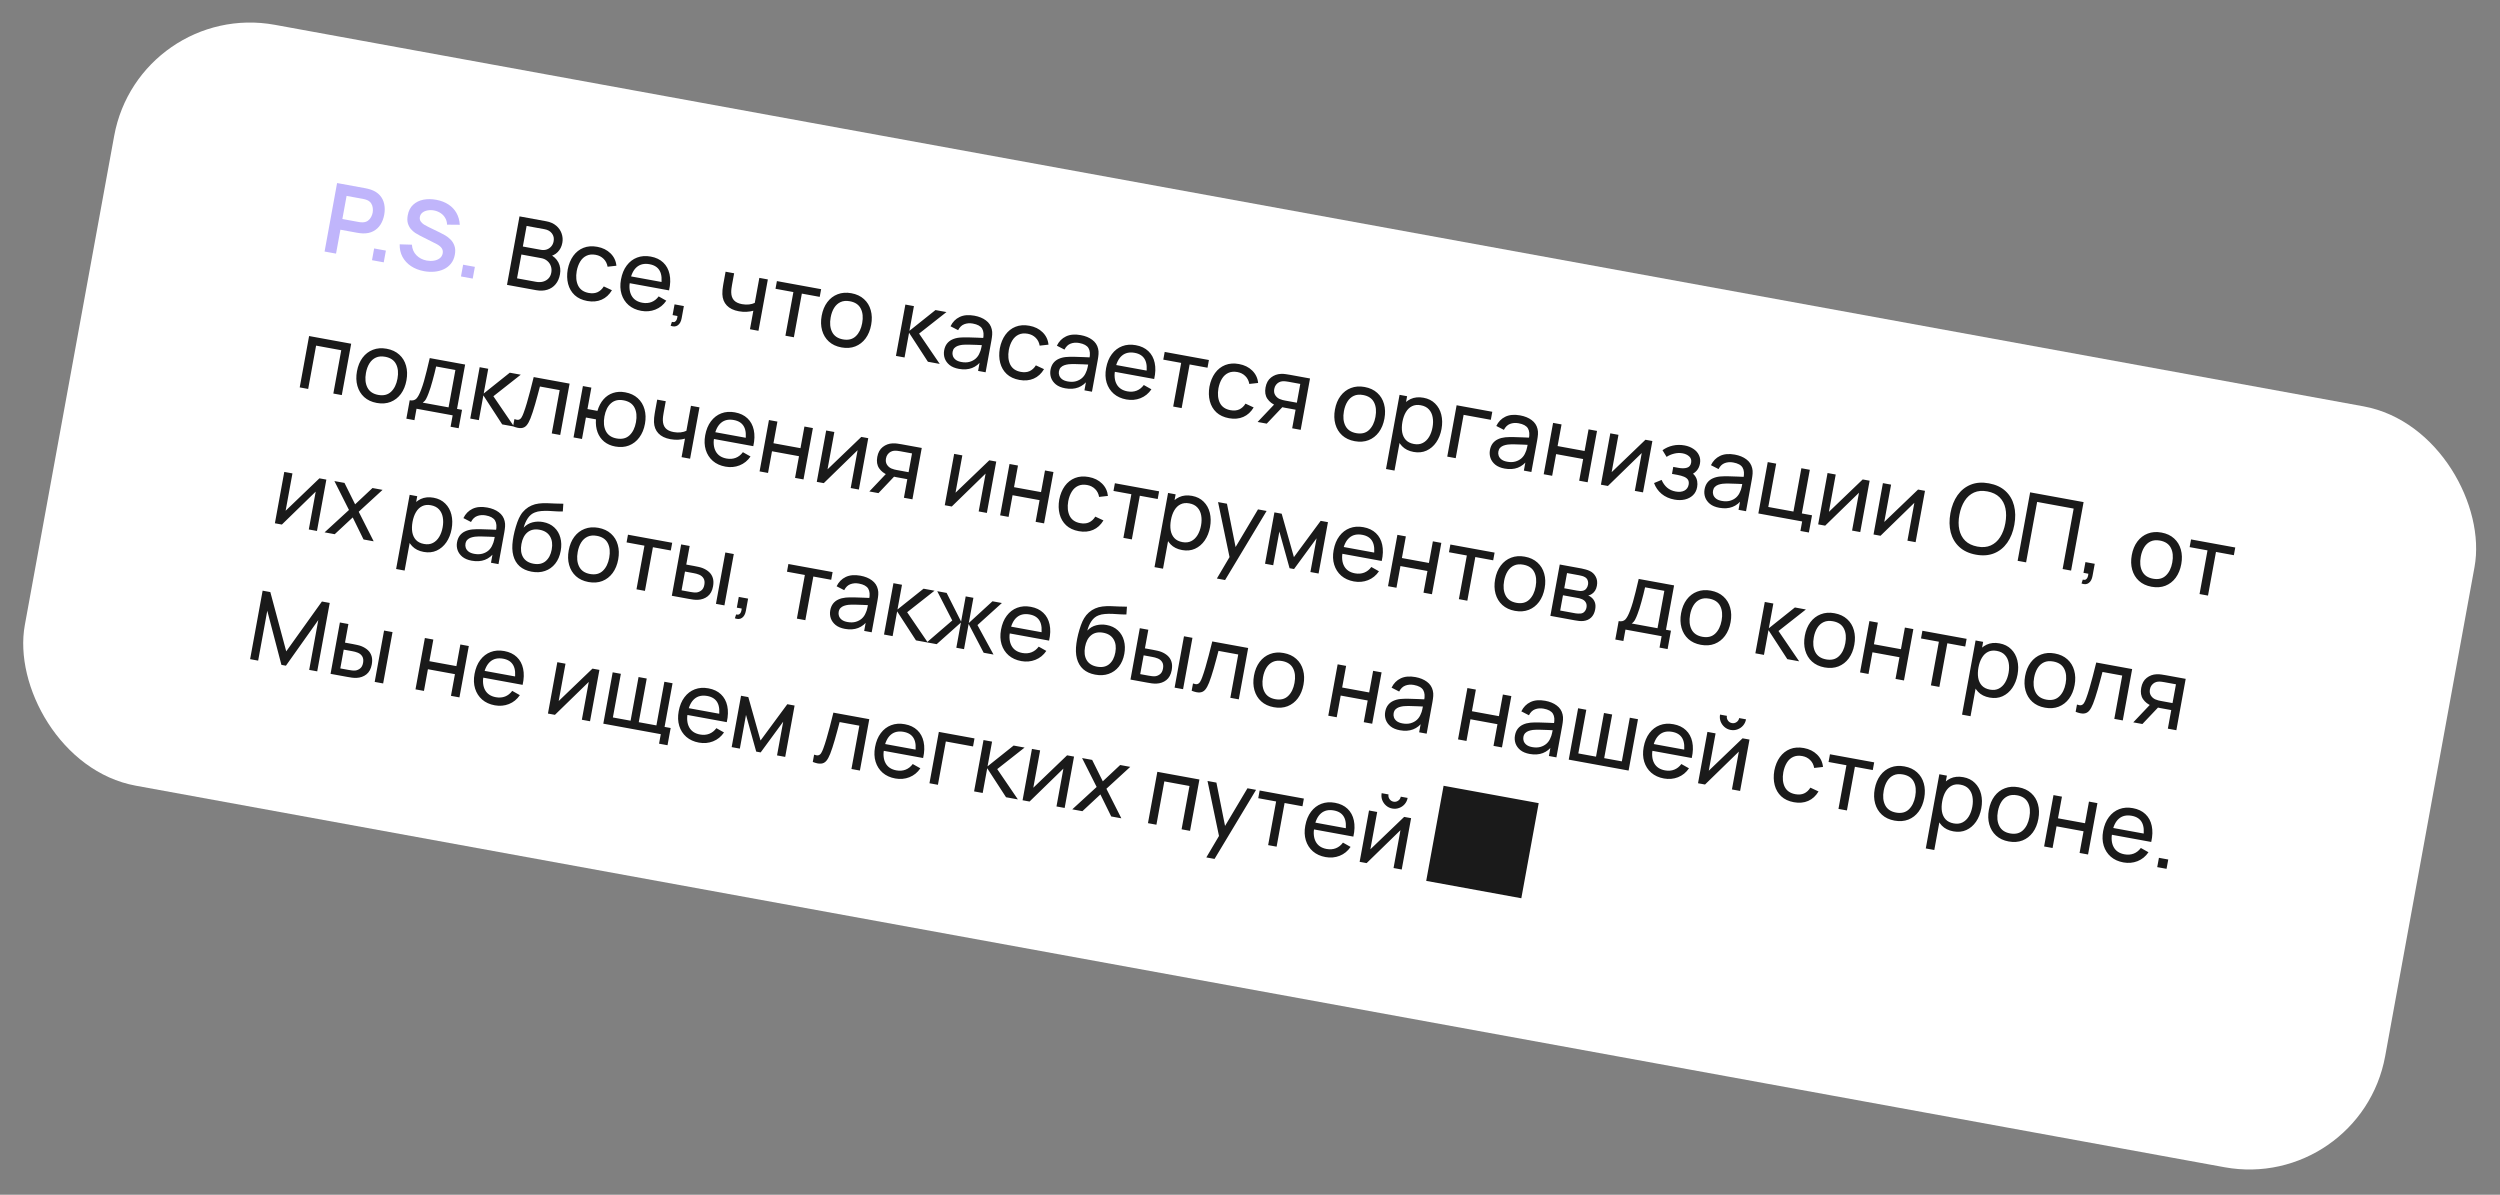 <?xml version="1.0" encoding="UTF-8"?> <svg xmlns="http://www.w3.org/2000/svg" width="362" height="173" viewBox="0 0 362 173" fill="none"><rect x="0" y="0" width="362" height="173" fill="#808080" stroke="none"/><rect x="20.127" width="347.433" height="112" rx="20" transform="rotate(10.352 20.127 0)" fill="white"></rect><path d="M46.999 36.422L48.81 26.506L52.908 27.255C53.004 27.272 53.127 27.3 53.277 27.336C53.428 27.369 53.565 27.408 53.689 27.454C54.247 27.646 54.685 27.923 55.004 28.285C55.326 28.648 55.536 29.07 55.633 29.553C55.735 30.032 55.736 30.544 55.637 31.091C55.538 31.632 55.355 32.111 55.09 32.528C54.825 32.939 54.477 33.258 54.047 33.483C53.621 33.709 53.116 33.813 52.531 33.797C52.399 33.791 52.254 33.779 52.096 33.76C51.943 33.741 51.821 33.724 51.729 33.707L49.291 33.262L48.658 36.725L46.999 36.422ZM49.574 31.712L51.943 32.145C52.035 32.162 52.139 32.176 52.255 32.188C52.372 32.2 52.481 32.2 52.582 32.191C52.87 32.172 53.108 32.09 53.296 31.944C53.489 31.799 53.637 31.622 53.742 31.413C53.851 31.206 53.925 30.996 53.963 30.785C54.002 30.574 54.007 30.352 53.978 30.119C53.955 29.882 53.879 29.662 53.75 29.458C53.626 29.255 53.433 29.094 53.17 28.975C53.078 28.93 52.976 28.894 52.862 28.869C52.749 28.839 52.646 28.815 52.554 28.798L50.186 28.366L49.574 31.712ZM53.865 37.676L54.175 35.975L55.876 36.286L55.565 37.987L53.865 37.676ZM61.404 39.267C60.679 39.135 60.048 38.889 59.511 38.53C58.979 38.172 58.567 37.724 58.276 37.187C57.991 36.646 57.857 36.043 57.874 35.377L59.643 35.43C59.683 36.045 59.901 36.554 60.296 36.958C60.697 37.364 61.195 37.621 61.792 37.73C62.145 37.794 62.488 37.8 62.821 37.747C63.153 37.694 63.435 37.579 63.666 37.403C63.902 37.228 64.048 36.987 64.104 36.679C64.13 36.541 64.13 36.411 64.105 36.288C64.081 36.16 64.031 36.042 63.956 35.933C63.886 35.826 63.786 35.722 63.657 35.623C63.533 35.519 63.385 35.423 63.212 35.335L60.788 34.109C60.58 34.005 60.356 33.876 60.119 33.724C59.886 33.568 59.672 33.374 59.477 33.144C59.288 32.91 59.146 32.633 59.053 32.312C58.965 31.988 58.961 31.608 59.041 31.172C59.157 30.534 59.416 30.028 59.816 29.655C60.221 29.279 60.717 29.032 61.303 28.916C61.893 28.801 62.523 28.807 63.192 28.934C63.871 29.063 64.456 29.291 64.946 29.617C65.438 29.94 65.823 30.349 66.102 30.846C66.381 31.343 66.539 31.91 66.574 32.548L64.734 32.532C64.724 32.169 64.636 31.847 64.469 31.566C64.308 31.28 64.088 31.045 63.808 30.861C63.533 30.678 63.227 30.551 62.889 30.48C62.559 30.415 62.242 30.409 61.938 30.463C61.64 30.513 61.386 30.618 61.176 30.779C60.971 30.941 60.845 31.15 60.798 31.407C60.754 31.651 60.791 31.864 60.909 32.047C61.028 32.225 61.187 32.38 61.386 32.511C61.591 32.638 61.8 32.752 62.014 32.853L63.7 33.674C63.931 33.782 64.189 33.919 64.472 34.085C64.754 34.251 65.018 34.458 65.262 34.706C65.506 34.955 65.688 35.256 65.808 35.61C65.933 35.965 65.95 36.39 65.86 36.886C65.766 37.4 65.575 37.833 65.288 38.184C65.007 38.531 64.661 38.8 64.251 38.99C63.842 39.181 63.391 39.298 62.9 39.341C62.412 39.385 61.914 39.36 61.404 39.267ZM66.749 40.03L67.06 38.329L68.761 38.64L68.45 40.341L66.749 40.03Z" fill="#C0B5FB"></path><path d="M73.413 41.248L75.225 31.331L79.088 32.037C79.68 32.145 80.163 32.359 80.536 32.679C80.914 32.999 81.177 33.379 81.324 33.819C81.477 34.255 81.511 34.703 81.427 35.161C81.329 35.699 81.106 36.144 80.757 36.498C80.407 36.851 79.985 37.061 79.489 37.127L79.537 36.787C80.144 37.074 80.582 37.476 80.853 37.995C81.123 38.514 81.201 39.089 81.086 39.717C80.981 40.296 80.77 40.774 80.454 41.153C80.143 41.533 79.743 41.799 79.255 41.952C78.772 42.105 78.227 42.127 77.621 42.016L73.413 41.248ZM74.867 40.303L77.6 40.803C77.968 40.87 78.308 40.863 78.622 40.783C78.936 40.698 79.198 40.547 79.409 40.329C79.624 40.112 79.764 39.829 79.827 39.48C79.889 39.145 79.868 38.831 79.765 38.537C79.667 38.244 79.496 37.994 79.254 37.789C79.017 37.579 78.722 37.443 78.368 37.378L75.497 36.853L74.867 40.303ZM75.708 35.697L78.318 36.173C78.612 36.227 78.887 36.213 79.144 36.132C79.406 36.047 79.627 35.902 79.807 35.698C79.991 35.495 80.111 35.239 80.167 34.931C80.245 34.504 80.165 34.129 79.925 33.805C79.685 33.482 79.331 33.277 78.863 33.192L76.253 32.715L75.708 35.697ZM85.036 43.584C84.283 43.447 83.673 43.162 83.206 42.73C82.745 42.295 82.431 41.756 82.263 41.114C82.096 40.471 82.077 39.77 82.206 39.011C82.357 38.237 82.626 37.582 83.014 37.045C83.407 36.505 83.897 36.118 84.486 35.884C85.074 35.65 85.74 35.601 86.484 35.736C87.269 35.88 87.908 36.196 88.402 36.685C88.901 37.174 89.186 37.772 89.256 38.477L87.978 38.621C87.9 38.161 87.707 37.779 87.397 37.476C87.091 37.173 86.712 36.981 86.257 36.898C85.748 36.805 85.306 36.847 84.932 37.026C84.558 37.199 84.253 37.48 84.016 37.869C83.78 38.253 83.611 38.713 83.508 39.249C83.366 40.077 83.435 40.78 83.713 41.357C83.998 41.931 84.509 42.285 85.248 42.42C85.735 42.509 86.159 42.473 86.521 42.311C86.883 42.145 87.186 41.866 87.428 41.474L88.608 42.024C88.225 42.67 87.726 43.127 87.113 43.394C86.499 43.662 85.807 43.725 85.036 43.584ZM92.845 45.011C92.115 44.877 91.506 44.6 91.019 44.179C90.537 43.754 90.197 43.225 90 42.591C89.803 41.953 89.776 41.245 89.918 40.47C90.066 39.657 90.343 38.982 90.75 38.444C91.157 37.902 91.657 37.519 92.248 37.295C92.845 37.067 93.503 37.019 94.224 37.151C94.972 37.287 95.577 37.575 96.037 38.015C96.502 38.456 96.807 39.019 96.952 39.705C97.102 40.392 97.078 41.173 96.88 42.047L95.641 41.821L95.721 41.38C95.874 40.464 95.813 39.749 95.537 39.233C95.262 38.714 94.771 38.389 94.064 38.26C93.307 38.121 92.686 38.26 92.202 38.674C91.719 39.089 91.394 39.75 91.228 40.659C91.068 41.536 91.141 42.252 91.448 42.806C91.754 43.36 92.273 43.703 93.003 43.837C93.494 43.927 93.941 43.892 94.345 43.733C94.749 43.575 95.093 43.303 95.376 42.918L96.48 43.54C96.07 44.144 95.541 44.573 94.892 44.83C94.248 45.082 93.566 45.142 92.845 45.011ZM90.752 40.928L90.932 39.943L96.427 40.947L96.247 41.932L90.752 40.928ZM97.109 47.17L97.289 46.612C97.479 46.661 97.63 46.651 97.743 46.581C97.855 46.512 97.939 46.404 97.994 46.257C98.049 46.111 98.084 45.944 98.1 45.757L97.39 45.627L97.675 44.071L99.024 44.318L98.702 46.081C98.614 46.563 98.429 46.904 98.145 47.103C97.867 47.304 97.521 47.326 97.109 47.17ZM108.594 47.674L109.083 44.995C108.813 45.074 108.493 45.125 108.124 45.147C107.759 45.171 107.377 45.146 106.977 45.073C106.22 44.935 105.64 44.654 105.239 44.229C104.837 43.805 104.623 43.26 104.598 42.596C104.591 42.396 104.598 42.191 104.617 41.981C104.641 41.772 104.667 41.582 104.693 41.411C104.72 41.24 104.74 41.116 104.754 41.038L105.064 39.344L106.303 39.571L105.994 41.264C105.969 41.398 105.944 41.564 105.917 41.763C105.891 41.957 105.879 42.15 105.883 42.34C105.891 42.811 106.019 43.188 106.267 43.47C106.519 43.754 106.911 43.944 107.443 44.041C107.801 44.107 108.14 44.121 108.46 44.085C108.78 44.048 109.057 43.973 109.291 43.859L109.953 40.237L111.185 40.462L109.827 47.899L108.594 47.674ZM113.727 48.612L114.882 42.29L112.292 41.817L112.496 40.702L118.9 41.872L118.696 42.987L116.107 42.514L114.953 48.836L113.727 48.612ZM121.841 50.307C121.101 50.172 120.494 49.888 120.018 49.455C119.547 49.023 119.221 48.484 119.04 47.839C118.859 47.194 118.838 46.488 118.978 45.721C119.121 44.941 119.392 44.284 119.794 43.75C120.195 43.216 120.694 42.835 121.29 42.607C121.888 42.375 122.549 42.325 123.275 42.457C124.018 42.593 124.628 42.878 125.104 43.311C125.581 43.74 125.907 44.276 126.084 44.92C126.266 45.561 126.286 46.264 126.146 47.031C126.005 47.807 125.735 48.464 125.338 49.004C124.941 49.538 124.444 49.924 123.845 50.161C123.248 50.394 122.58 50.442 121.841 50.307ZM122.053 49.144C122.824 49.285 123.445 49.132 123.916 48.687C124.386 48.242 124.696 47.61 124.845 46.793C124.998 45.953 124.93 45.25 124.639 44.685C124.35 44.115 123.824 43.76 123.062 43.621C122.543 43.526 122.095 43.565 121.717 43.738C121.339 43.911 121.03 44.189 120.789 44.572C120.548 44.955 120.378 45.417 120.28 45.959C120.127 46.795 120.197 47.5 120.491 48.075C120.784 48.651 121.305 49.007 122.053 49.144ZM129.732 51.536L131.098 44.1L132.337 44.326L131.683 47.907L135.457 44.896L137.047 45.187L133.083 48.305L136.074 52.694L134.36 52.381L131.633 48.182L130.979 51.763L129.732 51.536ZM138.836 53.412C138.28 53.311 137.833 53.124 137.493 52.854C137.159 52.579 136.926 52.257 136.795 51.886C136.668 51.517 136.641 51.133 136.714 50.733C136.785 50.343 136.92 50.019 137.119 49.761C137.323 49.5 137.578 49.299 137.883 49.161C138.19 49.017 138.541 48.925 138.937 48.884C139.308 48.852 139.718 48.841 140.167 48.852C140.621 48.859 141.079 48.874 141.539 48.896C142 48.919 142.431 48.938 142.831 48.954L142.344 49.129C142.478 48.47 142.435 47.957 142.212 47.589C141.995 47.222 141.546 46.976 140.867 46.852C140.417 46.77 140.003 46.801 139.626 46.946C139.254 47.087 138.957 47.374 138.735 47.808L137.636 47.244C137.934 46.625 138.374 46.176 138.956 45.898C139.538 45.62 140.249 45.558 141.089 45.712C141.764 45.835 142.32 46.062 142.758 46.394C143.201 46.721 143.484 47.148 143.606 47.673C143.67 47.922 143.69 48.184 143.669 48.46C143.647 48.731 143.61 49.014 143.556 49.307L142.716 53.907L141.628 53.709L141.954 51.925L142.179 52.137C141.789 52.687 141.313 53.07 140.752 53.285C140.195 53.502 139.557 53.544 138.836 53.412ZM139.209 52.42C139.65 52.501 140.045 52.492 140.395 52.395C140.75 52.294 141.05 52.133 141.295 51.911C141.54 51.686 141.72 51.425 141.836 51.128C141.947 50.911 142.03 50.663 142.086 50.384C142.147 50.101 142.192 49.884 142.219 49.732L142.612 49.996C142.203 49.978 141.801 49.959 141.406 49.939C141.011 49.919 140.636 49.908 140.281 49.905C139.926 49.897 139.604 49.907 139.315 49.934C139.101 49.962 138.895 50.01 138.698 50.078C138.505 50.147 138.339 50.252 138.199 50.392C138.065 50.529 137.977 50.715 137.934 50.949C137.897 51.151 137.912 51.353 137.98 51.555C138.052 51.758 138.185 51.936 138.38 52.091C138.579 52.246 138.856 52.355 139.209 52.42ZM147.602 55.013C146.849 54.876 146.239 54.591 145.773 54.16C145.311 53.724 144.997 53.185 144.83 52.543C144.662 51.901 144.643 51.2 144.773 50.441C144.923 49.666 145.193 49.011 145.58 48.475C145.973 47.934 146.463 47.547 147.052 47.313C147.64 47.079 148.306 47.03 149.05 47.166C149.835 47.309 150.474 47.625 150.969 48.114C151.467 48.604 151.752 49.201 151.822 49.907L150.544 50.05C150.466 49.59 150.273 49.209 149.963 48.905C149.658 48.603 149.278 48.41 148.823 48.327C148.314 48.234 147.872 48.277 147.498 48.455C147.124 48.629 146.819 48.91 146.582 49.298C146.346 49.682 146.177 50.142 146.074 50.678C145.932 51.506 146.001 52.209 146.28 52.786C146.564 53.36 147.075 53.715 147.814 53.85C148.301 53.939 148.725 53.902 149.087 53.74C149.449 53.574 149.752 53.295 149.994 52.903L151.174 53.453C150.791 54.099 150.292 54.556 149.679 54.824C149.065 55.091 148.373 55.154 147.602 55.013ZM154.235 56.225C153.68 56.124 153.232 55.938 152.893 55.667C152.559 55.392 152.326 55.07 152.194 54.7C152.067 54.33 152.04 53.946 152.113 53.546C152.185 53.156 152.32 52.832 152.519 52.574C152.723 52.313 152.978 52.113 153.283 51.974C153.589 51.831 153.94 51.738 154.337 51.697C154.708 51.665 155.118 51.654 155.567 51.665C156.021 51.672 156.478 51.687 156.939 51.709C157.4 51.732 157.83 51.751 158.23 51.768L157.743 51.942C157.878 51.283 157.834 50.77 157.612 50.402C157.394 50.035 156.946 49.789 156.266 49.665C155.816 49.583 155.403 49.614 155.025 49.759C154.653 49.9 154.356 50.187 154.135 50.621L153.035 50.057C153.333 49.438 153.774 48.989 154.356 48.712C154.938 48.434 155.649 48.371 156.489 48.525C157.164 48.648 157.72 48.875 158.157 49.207C158.6 49.534 158.883 49.961 159.005 50.486C159.069 50.735 159.09 50.997 159.068 51.273C159.047 51.544 159.01 51.827 158.956 52.121L158.116 56.721L157.028 56.522L157.353 54.738L157.578 54.95C157.188 55.5 156.713 55.883 156.151 56.098C155.595 56.315 154.956 56.357 154.235 56.225ZM154.609 55.233C155.049 55.314 155.445 55.305 155.795 55.208C156.15 55.107 156.45 54.946 156.694 54.725C156.939 54.499 157.12 54.238 157.236 53.941C157.346 53.724 157.43 53.476 157.486 53.197C157.547 52.914 157.591 52.697 157.619 52.545L158.012 52.809C157.602 52.791 157.2 52.772 156.805 52.752C156.41 52.733 156.035 52.721 155.68 52.718C155.326 52.71 155.004 52.72 154.714 52.748C154.5 52.775 154.295 52.823 154.097 52.891C153.904 52.96 153.738 53.065 153.599 53.206C153.465 53.342 153.376 53.528 153.333 53.762C153.296 53.964 153.312 54.166 153.379 54.368C153.451 54.571 153.585 54.75 153.779 54.904C153.979 55.059 154.255 55.169 154.609 55.233ZM163.091 57.843C162.361 57.709 161.752 57.432 161.265 57.011C160.782 56.586 160.443 56.057 160.245 55.423C160.049 54.785 160.022 54.078 160.163 53.302C160.312 52.489 160.589 51.814 160.996 51.276C161.403 50.734 161.902 50.351 162.494 50.127C163.09 49.899 163.749 49.851 164.47 49.983C165.218 50.119 165.822 50.408 166.283 50.848C166.748 51.288 167.053 51.852 167.198 52.538C167.348 53.224 167.324 54.005 167.126 54.88L165.887 54.653L165.967 54.213C166.12 53.297 166.059 52.581 165.783 52.066C165.508 51.546 165.017 51.221 164.31 51.092C163.552 50.954 162.932 51.092 162.448 51.506C161.964 51.921 161.64 52.582 161.474 53.491C161.313 54.368 161.387 55.084 161.693 55.638C162 56.192 162.518 56.536 163.248 56.669C163.74 56.759 164.187 56.724 164.591 56.566C164.995 56.407 165.338 56.135 165.622 55.751L166.725 56.372C166.316 56.976 165.787 57.406 165.138 57.662C164.494 57.914 163.812 57.974 163.091 57.843ZM160.997 53.76L161.177 52.776L166.672 53.779L166.493 54.764L160.997 53.76ZM169.878 58.869L171.032 52.548L168.443 52.075L168.647 50.959L175.051 52.129L174.847 53.245L172.258 52.772L171.103 59.093L169.878 58.869ZM177.957 60.559C177.204 60.421 176.594 60.136 176.128 59.705C175.666 59.27 175.352 58.731 175.185 58.088C175.018 57.446 174.998 56.745 175.128 55.986C175.279 55.212 175.548 54.556 175.935 54.02C176.328 53.48 176.818 53.092 177.407 52.858C177.995 52.624 178.661 52.575 179.405 52.711C180.19 52.854 180.829 53.17 181.324 53.659C181.822 54.149 182.107 54.746 182.177 55.452L180.899 55.595C180.822 55.135 180.628 54.754 180.318 54.45C180.013 54.148 179.633 53.955 179.178 53.872C178.669 53.779 178.227 53.822 177.853 54C177.48 54.174 177.174 54.455 176.937 54.843C176.701 55.227 176.532 55.687 176.429 56.223C176.287 57.051 176.356 57.754 176.635 58.332C176.919 58.905 177.43 59.26 178.17 59.395C178.656 59.484 179.08 59.447 179.442 59.286C179.804 59.119 180.107 58.84 180.349 58.448L181.53 58.998C181.146 59.644 180.647 60.101 180.034 60.369C179.421 60.636 178.728 60.7 177.957 60.559ZM187.107 62.017L187.599 59.324L185.995 59.031C185.806 58.997 185.599 58.952 185.372 58.896C185.15 58.837 184.944 58.773 184.752 58.705C184.233 58.505 183.822 58.186 183.518 57.746C183.219 57.307 183.129 56.76 183.249 56.103C183.366 55.465 183.631 54.984 184.046 54.662C184.466 54.335 184.942 54.161 185.472 54.14C185.712 54.126 185.949 54.139 186.184 54.177C186.424 54.212 186.627 54.244 186.792 54.274L189.691 54.804L188.34 62.242L187.107 62.017ZM182.101 61.102L184.631 58.433L185.953 58.675L183.423 61.344L182.101 61.102ZM186.09 58.002L187.784 58.312L188.281 55.592L186.587 55.282C186.481 55.263 186.34 55.242 186.164 55.219C185.993 55.198 185.825 55.196 185.66 55.213C185.506 55.227 185.347 55.277 185.185 55.361C185.027 55.446 184.886 55.567 184.763 55.725C184.639 55.883 184.555 56.081 184.512 56.319C184.449 56.664 184.494 56.961 184.648 57.212C184.802 57.459 185.01 57.644 185.272 57.768C185.417 57.832 185.562 57.882 185.707 57.918C185.857 57.955 185.984 57.983 186.09 58.002ZM196.161 63.884C195.422 63.749 194.815 63.465 194.339 63.032C193.868 62.599 193.541 62.061 193.36 61.416C193.179 60.77 193.159 60.065 193.299 59.298C193.442 58.518 193.713 57.86 194.115 57.327C194.516 56.793 195.015 56.412 195.611 56.184C196.209 55.951 196.87 55.901 197.595 56.034C198.339 56.17 198.949 56.454 199.425 56.888C199.902 57.316 200.228 57.853 200.405 58.497C200.586 59.137 200.607 59.841 200.467 60.608C200.326 61.383 200.056 62.041 199.659 62.58C199.262 63.115 198.765 63.501 198.166 63.738C197.569 63.97 196.901 64.019 196.161 63.884ZM196.374 62.72C197.145 62.861 197.766 62.709 198.236 62.264C198.707 61.818 199.017 61.187 199.166 60.37C199.319 59.53 199.251 58.827 198.96 58.261C198.671 57.691 198.145 57.337 197.383 57.198C196.864 57.103 196.416 57.142 196.038 57.315C195.66 57.488 195.351 57.766 195.11 58.149C194.869 58.532 194.699 58.994 194.6 59.536C194.448 60.371 194.518 61.077 194.812 61.652C195.105 62.228 195.626 62.584 196.374 62.72ZM204.681 65.44C203.983 65.313 203.427 65.033 203.012 64.602C202.598 64.166 202.322 63.629 202.182 62.992C202.048 62.35 202.048 61.66 202.183 60.921C202.32 60.173 202.564 59.525 202.915 58.977C203.271 58.43 203.719 58.03 204.259 57.778C204.803 57.526 205.424 57.464 206.122 57.592C206.81 57.717 207.371 57.998 207.804 58.432C208.242 58.864 208.54 59.4 208.698 60.04C208.857 60.681 208.868 61.374 208.732 62.117C208.596 62.861 208.341 63.505 207.966 64.048C207.592 64.592 207.123 64.992 206.558 65.25C206 65.503 205.374 65.567 204.681 65.44ZM200.692 67.914L202.655 57.172L203.749 57.372L202.749 62.846L202.887 62.871L201.925 68.139L200.692 67.914ZM204.734 64.29C205.225 64.38 205.654 64.33 206.021 64.141C206.388 63.952 206.69 63.661 206.928 63.268C207.166 62.87 207.334 62.407 207.43 61.88C207.526 61.356 207.532 60.869 207.448 60.417C207.369 59.966 207.187 59.587 206.902 59.278C206.622 58.971 206.229 58.771 205.724 58.679C205.242 58.591 204.82 58.637 204.46 58.818C204.101 58.994 203.804 59.279 203.571 59.673C203.339 60.062 203.172 60.532 203.071 61.083C202.972 61.625 202.96 62.123 203.033 62.578C203.112 63.029 203.29 63.405 203.567 63.707C203.845 64.004 204.234 64.199 204.734 64.29ZM209.561 66.118L210.919 58.681L216.084 59.625L215.871 60.789L211.932 60.069L210.787 66.342L209.561 66.118ZM217.864 67.849C217.309 67.747 216.861 67.561 216.522 67.29C216.187 67.016 215.955 66.693 215.823 66.323C215.696 65.954 215.669 65.569 215.742 65.17C215.813 64.779 215.948 64.456 216.147 64.198C216.352 63.936 216.606 63.736 216.912 63.597C217.218 63.454 217.569 63.362 217.966 63.32C218.337 63.288 218.747 63.278 219.195 63.289C219.649 63.296 220.107 63.31 220.568 63.333C221.028 63.355 221.459 63.375 221.859 63.391L221.372 63.565C221.506 62.907 221.463 62.394 221.24 62.026C221.023 61.658 220.574 61.413 219.895 61.289C219.445 61.207 219.031 61.238 218.654 61.382C218.282 61.523 217.985 61.81 217.764 62.244L216.664 61.681C216.962 61.061 217.402 60.613 217.984 60.335C218.566 60.057 219.277 59.995 220.118 60.148C220.792 60.272 221.349 60.499 221.786 60.83C222.229 61.158 222.512 61.584 222.634 62.109C222.698 62.358 222.719 62.621 222.697 62.897C222.676 63.168 222.638 63.45 222.585 63.744L221.744 68.344L220.656 68.145L220.982 66.362L221.207 66.574C220.817 67.124 220.341 67.507 219.78 67.722C219.223 67.938 218.585 67.98 217.864 67.849ZM218.237 66.857C218.678 66.937 219.073 66.929 219.423 66.831C219.779 66.73 220.078 66.569 220.323 66.348C220.568 66.122 220.749 65.861 220.864 65.565C220.975 65.348 221.058 65.1 221.114 64.82C221.175 64.537 221.22 64.32 221.247 64.169L221.64 64.433C221.231 64.415 220.829 64.396 220.434 64.376C220.039 64.356 219.664 64.344 219.309 64.341C218.955 64.333 218.633 64.343 218.343 64.371C218.129 64.398 217.923 64.446 217.726 64.515C217.533 64.584 217.367 64.689 217.227 64.829C217.093 64.966 217.005 65.151 216.962 65.385C216.925 65.587 216.94 65.79 217.008 65.992C217.08 66.195 217.213 66.373 217.408 66.527C217.608 66.682 217.884 66.792 218.237 66.857ZM223.528 68.67L224.886 61.233L226.112 61.457L225.54 64.59L229.451 65.304L230.023 62.171L231.249 62.395L229.89 69.832L228.665 69.608L229.238 66.468L225.327 65.754L224.753 68.894L223.528 68.67ZM239.265 63.859L237.907 71.296L236.722 71.08L237.724 65.599L232.825 70.368L231.813 70.183L233.171 62.746L234.355 62.963L233.368 68.368L238.26 63.676L239.265 63.859ZM242.462 72.342C241.728 72.208 241.107 71.931 240.6 71.511C240.094 71.087 239.73 70.564 239.506 69.945L240.6 69.49C240.796 69.948 241.062 70.322 241.398 70.611C241.735 70.895 242.145 71.082 242.627 71.17C243.132 71.262 243.554 71.221 243.895 71.046C244.236 70.866 244.442 70.579 244.515 70.184C244.568 69.89 244.536 69.652 244.418 69.469C244.299 69.286 244.108 69.139 243.843 69.029C243.579 68.919 243.256 68.83 242.875 68.76L242.104 68.619L242.288 67.607L243.053 67.746C243.535 67.835 243.942 67.828 244.273 67.727C244.605 67.627 244.805 67.388 244.873 67.012C244.944 66.626 244.853 66.32 244.6 66.094C244.353 65.863 244.034 65.713 243.644 65.641C243.231 65.566 242.82 65.581 242.412 65.687C242.004 65.788 241.641 65.944 241.322 66.157L240.731 65.188C241.189 64.863 241.687 64.641 242.226 64.521C242.77 64.398 243.339 64.39 243.931 64.498C244.408 64.586 244.829 64.75 245.193 64.992C245.562 65.23 245.834 65.534 246.008 65.903C246.188 66.267 246.236 66.682 246.151 67.145C246.079 67.54 245.923 67.875 245.683 68.149C245.444 68.423 245.124 68.642 244.724 68.806L244.755 68.363C245.044 68.492 245.27 68.673 245.431 68.907C245.598 69.136 245.705 69.393 245.753 69.677C245.801 69.961 245.798 70.248 245.745 70.537C245.656 71.023 245.451 71.418 245.131 71.719C244.815 72.018 244.425 72.222 243.959 72.331C243.494 72.436 242.995 72.439 242.462 72.342ZM248.945 73.526C248.39 73.425 247.942 73.239 247.603 72.968C247.269 72.694 247.036 72.371 246.904 72.001C246.777 71.631 246.75 71.247 246.823 70.847C246.895 70.457 247.03 70.133 247.229 69.876C247.433 69.614 247.688 69.414 247.993 69.275C248.299 69.132 248.65 69.039 249.047 68.998C249.418 68.966 249.828 68.956 250.277 68.966C250.731 68.974 251.188 68.988 251.649 69.011C252.11 69.033 252.54 69.053 252.941 69.069L252.453 69.243C252.588 68.585 252.544 68.071 252.322 67.703C252.104 67.336 251.656 67.091 250.976 66.967C250.526 66.885 250.113 66.916 249.735 67.06C249.363 67.201 249.067 67.488 248.845 67.922L247.745 67.358C248.043 66.739 248.484 66.291 249.066 66.013C249.648 65.735 250.359 65.673 251.199 65.826C251.874 65.949 252.43 66.177 252.868 66.508C253.311 66.836 253.593 67.262 253.715 67.787C253.779 68.036 253.8 68.298 253.778 68.574C253.757 68.846 253.72 69.128 253.666 69.422L252.826 74.022L251.738 73.823L252.063 72.04L252.288 72.251C251.898 72.802 251.423 73.184 250.861 73.4C250.305 73.616 249.666 73.658 248.945 73.526ZM249.319 72.534C249.76 72.615 250.155 72.606 250.505 72.509C250.86 72.408 251.16 72.247 251.404 72.026C251.649 71.8 251.83 71.539 251.946 71.243C252.057 71.025 252.14 70.777 252.196 70.498C252.257 70.215 252.301 69.998 252.329 69.847L252.722 70.111C252.312 70.093 251.91 70.074 251.515 70.054C251.12 70.034 250.745 70.022 250.39 70.019C250.036 70.011 249.714 70.021 249.424 70.049C249.21 70.076 249.005 70.124 248.807 70.192C248.614 70.261 248.448 70.366 248.309 70.507C248.175 70.644 248.086 70.829 248.043 71.063C248.007 71.265 248.022 71.467 248.089 71.669C248.161 71.872 248.295 72.051 248.489 72.205C248.689 72.36 248.965 72.47 249.319 72.534ZM260.7 76.883L260.951 75.506L254.609 74.348L255.968 66.911L257.193 67.135L256.047 73.408L259.69 74.073L260.836 67.8L262.062 68.024L260.907 74.345L262.381 74.615L261.925 77.107L260.7 76.883ZM270.723 69.606L269.365 77.043L268.18 76.827L269.181 71.345L264.283 76.115L263.27 75.93L264.629 68.493L265.813 68.709L264.826 74.115L269.718 69.422L270.723 69.606ZM278.739 71.07L277.38 78.507L276.196 78.291L277.197 72.81L272.298 77.579L271.286 77.394L272.645 69.957L273.829 70.174L272.842 75.579L277.734 70.887L278.739 71.07ZM286.105 80.315C285.118 80.134 284.32 79.763 283.711 79.201C283.102 78.639 282.687 77.937 282.466 77.095C282.25 76.254 282.235 75.324 282.421 74.305C282.607 73.286 282.95 72.421 283.45 71.71C283.954 71.001 284.591 70.491 285.359 70.181C286.127 69.87 287.005 69.805 287.992 69.986C288.983 70.167 289.784 70.538 290.392 71.1C291.001 71.662 291.414 72.364 291.63 73.205C291.847 74.046 291.862 74.976 291.676 75.995C291.49 77.014 291.147 77.879 290.647 78.59C290.147 79.3 289.513 79.811 288.745 80.121C287.976 80.431 287.096 80.496 286.105 80.315ZM286.319 79.144C287.057 79.284 287.702 79.231 288.255 78.985C288.813 78.736 289.268 78.333 289.621 77.776C289.979 77.22 290.23 76.547 290.374 75.758C290.519 74.963 290.522 74.245 290.384 73.603C290.249 72.962 289.965 72.429 289.53 72.003C289.1 71.578 288.516 71.296 287.778 71.156C287.04 71.017 286.394 71.07 285.842 71.315C285.294 71.561 284.841 71.962 284.483 72.518C284.126 73.074 283.872 73.749 283.722 74.543C283.573 75.331 283.568 76.047 283.707 76.689C283.846 77.331 284.13 77.867 284.559 78.296C284.994 78.722 285.58 79.004 286.319 79.144ZM292.153 81.206L293.964 71.29L301.704 72.704L299.893 82.62L298.667 82.396L300.266 73.644L294.978 72.678L293.379 81.43L292.153 81.206ZM301.404 84.49L301.584 83.932C301.774 83.981 301.925 83.971 302.038 83.901C302.15 83.832 302.234 83.724 302.289 83.577C302.344 83.431 302.379 83.264 302.395 83.077L301.685 82.947L301.97 81.391L303.319 81.638L302.997 83.4C302.909 83.882 302.724 84.223 302.44 84.423C302.162 84.624 301.816 84.646 301.404 84.49ZM311.543 84.962C310.804 84.827 310.196 84.542 309.721 84.109C309.249 83.677 308.923 83.138 308.742 82.493C308.561 81.848 308.541 81.142 308.681 80.376C308.823 79.595 309.095 78.938 309.496 78.404C309.897 77.87 310.396 77.489 310.993 77.261C311.59 77.029 312.252 76.979 312.977 77.112C313.721 77.247 314.331 77.532 314.806 77.965C315.283 78.394 315.61 78.93 315.786 79.574C315.968 80.215 315.989 80.918 315.849 81.685C315.707 82.461 315.438 83.118 315.04 83.658C314.644 84.193 314.146 84.579 313.548 84.816C312.95 85.048 312.282 85.097 311.543 84.962ZM311.756 83.798C312.527 83.939 313.148 83.787 313.618 83.341C314.088 82.896 314.398 82.264 314.547 81.447C314.701 80.607 314.632 79.904 314.342 79.339C314.052 78.769 313.527 78.414 312.764 78.275C312.246 78.18 311.797 78.219 311.42 78.392C311.042 78.565 310.732 78.843 310.492 79.226C310.251 79.609 310.081 80.072 309.982 80.613C309.829 81.449 309.9 82.154 310.193 82.73C310.487 83.305 311.007 83.661 311.756 83.798ZM318.493 86.018L319.647 79.696L317.058 79.223L317.262 78.108L323.666 79.278L323.462 80.393L320.873 79.92L319.718 86.242L318.493 86.018ZM43.398 56.095L44.757 48.658L50.851 49.772L49.492 57.209L48.267 56.985L49.412 50.712L45.77 50.046L44.624 56.319L43.398 56.095ZM54.551 58.346C53.812 58.211 53.204 57.927 52.728 57.494C52.257 57.061 51.931 56.523 51.75 55.878C51.569 55.233 51.548 54.527 51.688 53.76C51.831 52.98 52.102 52.322 52.504 51.788C52.905 51.255 53.404 50.874 54 50.646C54.598 50.413 55.259 50.364 55.985 50.496C56.728 50.632 57.338 50.916 57.814 51.35C58.291 51.778 58.617 52.315 58.794 52.959C58.976 53.599 58.996 54.303 58.856 55.069C58.715 55.845 58.445 56.503 58.048 57.042C57.651 57.577 57.154 57.963 56.555 58.2C55.958 58.432 55.29 58.481 54.551 58.346ZM54.763 57.182C55.534 57.323 56.155 57.171 56.626 56.726C57.096 56.28 57.406 55.649 57.555 54.832C57.709 53.992 57.64 53.289 57.349 52.724C57.06 52.154 56.534 51.799 55.772 51.66C55.253 51.565 54.805 51.604 54.427 51.777C54.049 51.95 53.74 52.228 53.499 52.611C53.258 52.994 53.089 53.456 52.989 53.998C52.837 54.833 52.907 55.539 53.201 56.114C53.494 56.69 54.015 57.046 54.763 57.182ZM58.839 60.624L59.326 57.959C59.744 58.035 60.067 57.954 60.295 57.716C60.525 57.474 60.752 57.048 60.977 56.439C61.123 56.057 61.26 55.646 61.388 55.205C61.516 54.763 61.646 54.27 61.779 53.725C61.917 53.176 62.067 52.551 62.228 51.85L67.351 52.786L66.178 59.211L66.901 59.343L66.414 62.008L65.243 61.794L65.545 60.141L60.312 59.185L60.01 60.838L58.839 60.624ZM61.213 58.304L64.952 58.987L65.941 53.574L63.152 53.065C63.078 53.388 62.998 53.727 62.909 54.081C62.822 54.43 62.73 54.779 62.633 55.126C62.541 55.475 62.445 55.803 62.346 56.113C62.252 56.418 62.157 56.69 62.062 56.929C61.939 57.262 61.817 57.541 61.695 57.766C61.574 57.99 61.413 58.169 61.213 58.304ZM68.091 60.606L69.456 53.17L70.696 53.397L70.042 56.978L73.815 53.967L75.406 54.257L71.442 57.376L74.433 61.765L72.718 61.452L69.992 57.253L69.337 60.834L68.091 60.606ZM74.295 61.739L74.488 60.686C74.754 60.787 74.965 60.816 75.119 60.773C75.28 60.726 75.411 60.62 75.512 60.453C75.619 60.283 75.721 60.064 75.817 59.797C75.975 59.376 76.13 58.901 76.284 58.374C76.441 57.848 76.601 57.27 76.764 56.64C76.932 56.007 77.103 55.326 77.279 54.599L82.478 55.549L81.119 62.986L79.894 62.762L81.04 56.489L78.182 55.967C78.077 56.384 77.963 56.812 77.841 57.25C77.723 57.688 77.605 58.115 77.486 58.53C77.368 58.94 77.251 59.322 77.135 59.675C77.023 60.025 76.916 60.325 76.813 60.577C76.644 61.011 76.456 61.349 76.251 61.592C76.046 61.829 75.79 61.96 75.482 61.985C75.173 62.014 74.777 61.932 74.295 61.739ZM89.082 64.654C88.449 64.538 87.913 64.301 87.476 63.941C87.044 63.582 86.726 63.128 86.523 62.578C86.32 62.029 86.243 61.41 86.293 60.722L84.84 60.456L84.272 63.562L83.047 63.338L84.405 55.901L85.631 56.125L85.064 59.231L86.51 59.495C86.709 58.82 87.003 58.261 87.392 57.82C87.781 57.379 88.243 57.072 88.777 56.899C89.312 56.722 89.897 56.691 90.53 56.807C91.269 56.942 91.874 57.225 92.346 57.658C92.822 58.091 93.148 58.627 93.326 59.267C93.507 59.907 93.529 60.609 93.389 61.371C93.248 62.147 92.976 62.804 92.574 63.342C92.177 63.882 91.679 64.27 91.08 64.507C90.487 64.74 89.822 64.789 89.082 64.654ZM89.274 63.487C90.055 63.629 90.68 63.48 91.149 63.039C91.624 62.595 91.937 61.962 92.087 61.14C92.241 60.295 92.171 59.59 91.876 59.023C91.585 58.458 91.057 58.105 90.29 57.965C89.551 57.83 88.944 57.973 88.468 58.394C87.993 58.815 87.678 59.45 87.523 60.299C87.369 61.139 87.437 61.846 87.726 62.421C88.019 62.996 88.535 63.352 89.274 63.487ZM98.692 66.196L99.182 63.518C98.911 63.596 98.591 63.647 98.222 63.67C97.857 63.693 97.475 63.668 97.075 63.595C96.318 63.457 95.738 63.176 95.337 62.751C94.935 62.327 94.722 61.782 94.696 61.118C94.69 60.918 94.696 60.713 94.716 60.503C94.74 60.294 94.765 60.104 94.791 59.933C94.818 59.763 94.838 59.638 94.852 59.56L95.162 57.866L96.401 58.093L96.092 59.787C96.067 59.92 96.042 60.086 96.015 60.285C95.989 60.479 95.978 60.672 95.981 60.862C95.99 61.333 96.118 61.71 96.365 61.993C96.617 62.276 97.009 62.466 97.541 62.563C97.9 62.629 98.239 62.643 98.558 62.607C98.878 62.57 99.155 62.495 99.389 62.381L100.051 58.759L101.284 58.984L99.925 66.421L98.692 66.196ZM105.041 67.569C104.311 67.436 103.702 67.159 103.214 66.738C102.732 66.313 102.392 65.784 102.195 65.15C101.999 64.511 101.971 63.804 102.113 63.028C102.261 62.216 102.539 61.541 102.945 61.003C103.353 60.461 103.852 60.078 104.443 59.853C105.04 59.626 105.699 59.578 106.419 59.709C107.168 59.846 107.772 60.134 108.233 60.574C108.698 61.015 109.003 61.578 109.148 62.264C109.297 62.951 109.273 63.732 109.076 64.606L107.836 64.38L107.917 63.939C108.07 63.023 108.008 62.307 107.733 61.792C107.458 61.272 106.967 60.948 106.26 60.819C105.502 60.68 104.882 60.818 104.398 61.233C103.914 61.647 103.589 62.309 103.423 63.218C103.263 64.095 103.336 64.81 103.643 65.364C103.95 65.918 104.468 66.262 105.198 66.396C105.689 66.485 106.137 66.451 106.541 66.292C106.944 66.133 107.288 65.862 107.572 65.477L108.675 66.099C108.266 66.702 107.737 67.132 107.087 67.388C106.444 67.641 105.761 67.701 105.041 67.569ZM102.947 63.487L103.127 62.502L108.622 63.506L108.442 64.491L102.947 63.487ZM109.986 68.259L111.344 60.822L112.57 61.046L111.997 64.179L115.909 64.894L116.481 61.761L117.707 61.985L116.348 69.422L115.123 69.198L115.696 66.058L111.785 65.343L111.211 68.483L109.986 68.259ZM125.723 63.449L124.364 70.886L123.18 70.67L124.181 65.188L119.283 69.958L118.27 69.773L119.629 62.336L120.813 62.552L119.826 67.958L124.718 63.265L125.723 63.449ZM130.886 72.077L131.378 69.385L129.773 69.092C129.585 69.057 129.378 69.012 129.151 68.957C128.929 68.897 128.722 68.833 128.531 68.765C128.012 68.566 127.601 68.247 127.297 67.807C126.998 67.368 126.908 66.82 127.028 66.164C127.144 65.526 127.41 65.045 127.825 64.722C128.245 64.396 128.72 64.222 129.251 64.2C129.491 64.187 129.728 64.2 129.963 64.238C130.203 64.272 130.406 64.305 130.571 64.335L133.47 64.864L132.119 72.302L130.886 72.077ZM125.88 71.163L128.41 68.494L129.732 68.736L127.202 71.404L125.88 71.163ZM129.869 68.063L131.563 68.373L132.06 65.653L130.366 65.343C130.26 65.324 130.119 65.303 129.943 65.28C129.772 65.258 129.604 65.256 129.439 65.273C129.285 65.288 129.126 65.337 128.964 65.421C128.806 65.507 128.665 65.628 128.541 65.786C128.418 65.943 128.334 66.141 128.291 66.38C128.228 66.725 128.273 67.022 128.426 67.273C128.581 67.519 128.789 67.705 129.051 67.828C129.195 67.893 129.34 67.943 129.486 67.979C129.636 68.016 129.763 68.044 129.869 68.063ZM144.256 66.835L142.898 74.272L141.713 74.055L142.715 68.574L137.816 73.343L136.803 73.158L138.162 65.721L139.346 65.938L138.359 71.343L143.251 66.651L144.256 66.835ZM144.819 74.623L146.178 67.186L147.404 67.41L146.831 70.543L150.742 71.257L151.315 68.124L152.541 68.348L151.182 75.785L149.956 75.561L150.53 72.421L146.619 71.707L146.045 74.847L144.819 74.623ZM156.206 76.916C155.453 76.779 154.844 76.494 154.377 76.063C153.916 75.627 153.601 75.088 153.434 74.446C153.267 73.803 153.248 73.103 153.377 72.343C153.528 71.569 153.797 70.914 154.184 70.377C154.577 69.837 155.068 69.45 155.656 69.216C156.244 68.982 156.91 68.933 157.654 69.069C158.439 69.212 159.079 69.528 159.573 70.017C160.072 70.507 160.356 71.104 160.427 71.809L159.148 71.953C159.071 71.493 158.877 71.111 158.567 70.808C158.262 70.506 157.882 70.313 157.428 70.23C156.918 70.137 156.476 70.179 156.102 70.358C155.729 70.531 155.424 70.813 155.187 71.201C154.951 71.585 154.781 72.045 154.679 72.581C154.537 73.409 154.605 74.112 154.884 74.689C155.168 75.263 155.68 75.617 156.419 75.752C156.906 75.841 157.33 75.805 157.691 75.643C158.054 75.477 158.356 75.198 158.599 74.806L159.779 75.356C159.395 76.002 158.897 76.459 158.283 76.726C157.67 76.994 156.978 77.057 156.206 76.916ZM162.666 77.883L163.821 71.561L161.231 71.088L161.435 69.973L167.839 71.143L167.635 72.258L165.046 71.785L163.891 78.107L162.666 77.883ZM171.162 79.648C170.464 79.521 169.908 79.241 169.493 78.81C169.08 78.374 168.803 77.837 168.663 77.199C168.529 76.558 168.529 75.868 168.664 75.129C168.801 74.381 169.045 73.733 169.397 73.185C169.753 72.638 170.201 72.238 170.74 71.986C171.284 71.734 171.905 71.672 172.603 71.799C173.291 71.925 173.852 72.206 174.285 72.64C174.723 73.072 175.022 73.608 175.18 74.248C175.338 74.889 175.349 75.581 175.213 76.325C175.077 77.069 174.822 77.712 174.448 78.256C174.073 78.8 173.604 79.2 173.04 79.458C172.481 79.711 171.855 79.775 171.162 79.648ZM167.173 82.122L169.136 71.379L170.231 71.579L169.231 77.054L169.368 77.079L168.406 82.347L167.173 82.122ZM171.215 78.498C171.707 78.588 172.136 78.538 172.502 78.349C172.869 78.16 173.171 77.869 173.409 77.476C173.648 77.078 173.815 76.615 173.912 76.087C174.007 75.564 174.013 75.076 173.93 74.625C173.851 74.174 173.669 73.794 173.383 73.486C173.103 73.179 172.71 72.979 172.205 72.887C171.723 72.799 171.302 72.845 170.941 73.026C170.582 73.202 170.285 73.487 170.052 73.881C169.82 74.27 169.653 74.74 169.553 75.291C169.454 75.833 169.441 76.331 169.514 76.786C169.593 77.236 169.771 77.613 170.048 77.915C170.326 78.212 170.715 78.407 171.215 78.498ZM176.202 83.771L178.356 80.123L178.165 81.283L176.374 72.702L177.662 72.937L179.036 79.827L178.595 79.747L182.158 73.758L183.405 73.986L177.393 83.989L176.202 83.771ZM183.177 81.63L184.535 74.193L185.589 74.385L187.358 80.671L191.235 75.417L192.289 75.609L190.93 83.046L189.746 82.83L190.638 77.947L187.377 82.397L186.73 82.279L185.253 76.964L184.361 81.846L183.177 81.63ZM196.039 84.193C195.309 84.059 194.7 83.782 194.212 83.361C193.73 82.936 193.39 82.407 193.193 81.773C192.997 81.135 192.969 80.427 193.111 79.652C193.259 78.839 193.537 78.164 193.943 77.626C194.351 77.084 194.85 76.701 195.441 76.477C196.038 76.249 196.697 76.201 197.418 76.332C198.166 76.469 198.77 76.757 199.231 77.197C199.696 77.638 200.001 78.201 200.146 78.887C200.296 79.574 200.271 80.355 200.074 81.23L198.834 81.003L198.915 80.562C199.068 79.646 199.006 78.931 198.731 78.415C198.456 77.895 197.965 77.571 197.258 77.442C196.5 77.303 195.88 77.442 195.396 77.856C194.912 78.27 194.587 78.932 194.421 79.841C194.261 80.718 194.334 81.433 194.641 81.988C194.948 82.542 195.466 82.885 196.196 83.019C196.687 83.109 197.135 83.074 197.539 82.915C197.942 82.757 198.286 82.485 198.57 82.1L199.673 82.722C199.264 83.325 198.735 83.755 198.085 84.011C197.442 84.264 196.759 84.324 196.039 84.193ZM193.945 80.11L194.125 79.125L199.62 80.129L199.44 81.114L193.945 80.11ZM200.984 84.882L202.342 77.445L203.568 77.669L202.996 80.803L206.907 81.517L207.479 78.384L208.705 78.608L207.346 86.045L206.121 85.821L206.694 82.681L202.783 81.966L202.209 85.106L200.984 84.882ZM211.245 86.757L212.399 80.436L209.81 79.963L210.014 78.847L216.418 80.017L216.214 81.132L213.625 80.659L212.47 86.981L211.245 86.757ZM219.358 88.453C218.619 88.318 218.012 88.033 217.536 87.6C217.065 87.168 216.738 86.629 216.557 85.984C216.376 85.339 216.356 84.633 216.496 83.867C216.638 83.086 216.91 82.429 217.311 81.895C217.713 81.361 218.212 80.98 218.808 80.752C219.406 80.52 220.067 80.47 220.792 80.603C221.536 80.738 222.146 81.023 222.622 81.456C223.099 81.885 223.425 82.421 223.602 83.065C223.783 83.706 223.804 84.409 223.664 85.176C223.523 85.952 223.253 86.609 222.856 87.149C222.459 87.684 221.962 88.07 221.363 88.306C220.766 88.539 220.098 88.588 219.358 88.453ZM219.571 87.289C220.342 87.43 220.963 87.278 221.433 86.832C221.904 86.387 222.214 85.755 222.363 84.938C222.516 84.098 222.448 83.395 222.157 82.83C221.868 82.26 221.342 81.906 220.58 81.766C220.061 81.671 219.613 81.71 219.235 81.883C218.857 82.056 218.548 82.334 218.307 82.717C218.066 83.1 217.896 83.563 217.797 84.104C217.645 84.94 217.715 85.645 218.009 86.221C218.302 86.796 218.823 87.152 219.571 87.289ZM224.493 89.177L225.852 81.74L229.019 82.319C229.207 82.353 229.407 82.402 229.619 82.464C229.836 82.522 230.029 82.594 230.199 82.677C230.579 82.855 230.868 83.133 231.064 83.511C231.266 83.885 231.322 84.322 231.23 84.822C231.179 85.102 231.091 85.337 230.966 85.528C230.846 85.719 230.694 85.877 230.51 86C230.429 86.056 230.341 86.104 230.249 86.144C230.156 86.184 230.065 86.213 229.977 86.23C230.133 86.287 230.284 86.378 230.432 86.505C230.668 86.695 230.835 86.932 230.935 87.216C231.04 87.501 231.056 87.843 230.983 88.242C230.89 88.747 230.692 89.143 230.389 89.429C230.086 89.71 229.71 89.874 229.26 89.92C229.072 89.938 228.868 89.936 228.649 89.915C228.431 89.889 228.221 89.858 228.019 89.821L224.493 89.177ZM225.915 88.405L228.132 88.81C228.229 88.828 228.345 88.84 228.482 88.845C228.623 88.852 228.748 88.852 228.859 88.843C229.11 88.818 229.306 88.721 229.446 88.552C229.591 88.384 229.683 88.19 229.723 87.969C229.777 87.675 229.738 87.422 229.606 87.208C229.479 86.995 229.286 86.841 229.029 86.747C228.937 86.701 228.835 86.666 228.721 86.641C228.611 86.616 228.513 86.596 228.426 86.579L226.319 86.195L225.915 88.405ZM226.504 85.182L228.349 85.519C228.478 85.543 228.614 85.561 228.759 85.573C228.905 85.581 229.034 85.573 229.147 85.552C229.373 85.512 229.55 85.412 229.679 85.25C229.814 85.085 229.901 84.894 229.94 84.679C229.984 84.44 229.967 84.221 229.889 84.022C229.817 83.819 229.677 83.663 229.47 83.554C229.333 83.472 229.173 83.412 228.99 83.374C228.813 83.332 228.699 83.306 228.648 83.297L226.906 82.979L226.504 85.182ZM233.895 92.603L234.382 89.938C234.8 90.014 235.123 89.933 235.352 89.695C235.581 89.452 235.808 89.026 236.033 88.418C236.179 88.036 236.316 87.625 236.444 87.183C236.572 86.742 236.702 86.249 236.835 85.703C236.973 85.155 237.123 84.53 237.284 83.829L242.408 84.764L241.234 91.189L241.957 91.321L241.47 93.986L240.299 93.772L240.601 92.12L235.368 91.164L235.066 92.816L233.895 92.603ZM236.269 90.282L240.008 90.965L240.997 85.553L238.208 85.043C238.135 85.367 238.054 85.706 237.966 86.059C237.878 86.409 237.786 86.757 237.689 87.105C237.597 87.453 237.501 87.782 237.402 88.091C237.308 88.397 237.214 88.669 237.118 88.907C236.995 89.241 236.873 89.52 236.752 89.744C236.63 89.969 236.469 90.148 236.269 90.282ZM246.284 93.371C245.545 93.236 244.937 92.952 244.461 92.519C243.99 92.087 243.664 91.548 243.483 90.903C243.302 90.258 243.281 89.552 243.421 88.785C243.564 88.005 243.836 87.348 244.237 86.814C244.638 86.28 245.137 85.899 245.734 85.671C246.331 85.439 246.993 85.389 247.718 85.521C248.462 85.657 249.071 85.942 249.547 86.375C250.024 86.803 250.351 87.34 250.527 87.984C250.709 88.624 250.73 89.328 250.59 90.095C250.448 90.871 250.179 91.528 249.781 92.067C249.385 92.602 248.887 92.988 248.289 93.225C247.691 93.458 247.023 93.506 246.284 93.371ZM246.497 92.207C247.268 92.348 247.889 92.196 248.359 91.751C248.829 91.305 249.139 90.674 249.288 89.857C249.442 89.017 249.373 88.314 249.083 87.749C248.793 87.179 248.267 86.824 247.505 86.685C246.987 86.59 246.538 86.629 246.16 86.802C245.783 86.975 245.473 87.253 245.232 87.636C244.992 88.019 244.822 88.481 244.723 89.023C244.57 89.859 244.641 90.564 244.934 91.139C245.227 91.715 245.748 92.071 246.497 92.207ZM254.176 94.599L255.541 87.164L256.781 87.39L256.126 90.971L259.9 87.96L261.491 88.251L257.527 91.369L260.518 95.758L258.803 95.445L256.076 91.246L255.422 94.827L254.176 94.599ZM264.198 96.644C263.459 96.509 262.852 96.225 262.376 95.791C261.905 95.359 261.578 94.82 261.397 94.175C261.216 93.53 261.196 92.824 261.336 92.058C261.478 91.277 261.75 90.62 262.151 90.086C262.553 89.552 263.052 89.171 263.648 88.944C264.246 88.711 264.907 88.661 265.632 88.794C266.376 88.93 266.986 89.214 267.462 89.647C267.939 90.076 268.265 90.612 268.442 91.257C268.623 91.897 268.644 92.601 268.504 93.367C268.363 94.143 268.093 94.801 267.696 95.34C267.299 95.875 266.802 96.261 266.203 96.498C265.606 96.73 264.938 96.779 264.198 96.644ZM264.411 95.48C265.182 95.621 265.803 95.469 266.273 95.023C266.744 94.578 267.054 93.947 267.203 93.129C267.356 92.289 267.288 91.587 266.997 91.021C266.708 90.451 266.182 90.097 265.42 89.957C264.901 89.863 264.453 89.902 264.075 90.075C263.697 90.248 263.388 90.525 263.147 90.909C262.906 91.291 262.736 91.754 262.637 92.296C262.485 93.131 262.555 93.837 262.849 94.412C263.142 94.987 263.663 95.343 264.411 95.48ZM269.333 97.368L270.692 89.931L271.917 90.155L271.345 93.288L275.256 94.003L275.829 90.87L277.054 91.094L275.696 98.531L274.47 98.307L275.044 95.167L271.132 94.452L270.559 97.592L269.333 97.368ZM279.594 99.243L280.749 92.921L278.16 92.448L278.363 91.333L284.767 92.503L284.564 93.618L281.975 93.145L280.82 99.467L279.594 99.243ZM288.09 101.008C287.392 100.881 286.836 100.601 286.422 100.17C286.008 99.734 285.731 99.197 285.592 98.559C285.457 97.918 285.458 97.228 285.593 96.489C285.729 95.741 285.973 95.093 286.325 94.545C286.681 93.998 287.129 93.598 287.668 93.346C288.212 93.094 288.833 93.032 289.531 93.159C290.22 93.285 290.78 93.566 291.213 94C291.652 94.431 291.95 94.968 292.108 95.608C292.266 96.249 292.277 96.942 292.141 97.685C292.005 98.429 291.75 99.073 291.376 99.616C291.001 100.16 290.532 100.56 289.968 100.818C289.409 101.071 288.783 101.135 288.09 101.008ZM284.102 103.482L286.064 92.74L287.159 92.94L286.159 98.414L286.297 98.439L285.334 103.707L284.102 103.482ZM288.144 99.858C288.635 99.948 289.064 99.898 289.43 99.709C289.797 99.52 290.099 99.229 290.337 98.836C290.576 98.438 290.743 97.975 290.84 97.447C290.935 96.924 290.941 96.437 290.858 95.985C290.779 95.534 290.597 95.154 290.312 94.846C290.031 94.539 289.638 94.339 289.133 94.247C288.651 94.159 288.23 94.205 287.87 94.386C287.51 94.562 287.214 94.847 286.981 95.241C286.748 95.63 286.582 96.1 286.481 96.651C286.382 97.193 286.369 97.691 286.443 98.146C286.522 98.597 286.7 98.973 286.977 99.275C287.254 99.572 287.643 99.767 288.144 99.858ZM296.1 102.471C295.361 102.336 294.754 102.052 294.278 101.619C293.806 101.187 293.48 100.648 293.299 100.003C293.118 99.358 293.098 98.652 293.238 97.885C293.38 97.105 293.652 96.448 294.053 95.914C294.454 95.38 294.953 94.999 295.55 94.771C296.147 94.539 296.809 94.489 297.534 94.621C298.278 94.757 298.888 95.042 299.364 95.475C299.84 95.904 300.167 96.44 300.343 97.084C300.525 97.725 300.546 98.428 300.406 99.195C300.264 99.971 299.995 100.628 299.597 101.168C299.201 101.703 298.703 102.088 298.105 102.325C297.508 102.558 296.839 102.607 296.1 102.471ZM296.313 101.308C297.084 101.449 297.705 101.296 298.175 100.851C298.646 100.406 298.955 99.774 299.105 98.957C299.258 98.117 299.19 97.414 298.899 96.849C298.609 96.279 298.084 95.924 297.322 95.785C296.803 95.69 296.355 95.73 295.977 95.902C295.599 96.075 295.289 96.353 295.049 96.736C294.808 97.119 294.638 97.582 294.539 98.123C294.387 98.959 294.457 99.664 294.75 100.24C295.044 100.815 295.564 101.171 296.313 101.308ZM300.553 103.071L300.746 102.018C301.012 102.119 301.222 102.148 301.377 102.105C301.537 102.058 301.668 101.952 301.77 101.785C301.877 101.615 301.979 101.396 302.075 101.129C302.233 100.707 302.388 100.233 302.541 99.706C302.699 99.18 302.859 98.602 303.022 97.972C303.19 97.339 303.361 96.658 303.537 95.931L308.736 96.881L307.377 104.318L306.151 104.094L307.297 97.821L304.44 97.299C304.335 97.716 304.221 98.144 304.099 98.582C303.981 99.02 303.862 99.447 303.744 99.862C303.626 100.272 303.509 100.654 303.392 101.007C303.281 101.357 303.174 101.657 303.071 101.909C302.902 102.343 302.714 102.681 302.508 102.923C302.304 103.161 302.047 103.292 301.739 103.317C301.43 103.346 301.035 103.264 300.553 103.071ZM313.904 105.51L314.396 102.818L312.792 102.525C312.603 102.49 312.396 102.445 312.169 102.39C311.947 102.33 311.741 102.266 311.549 102.198C311.03 101.999 310.619 101.68 310.315 101.24C310.016 100.801 309.926 100.253 310.046 99.597C310.163 98.959 310.428 98.478 310.843 98.156C311.263 97.829 311.739 97.655 312.269 97.633C312.509 97.62 312.746 97.633 312.981 97.671C313.221 97.705 313.424 97.738 313.589 97.768L316.488 98.297L315.137 105.736L313.904 105.51ZM308.898 104.596L311.428 101.927L312.75 102.169L310.22 104.837L308.898 104.596ZM312.887 101.496L314.581 101.806L315.078 99.086L313.384 98.776C313.278 98.757 313.137 98.736 312.961 98.713C312.79 98.692 312.622 98.689 312.457 98.707C312.303 98.721 312.144 98.77 311.982 98.855C311.824 98.94 311.683 99.061 311.56 99.219C311.436 99.376 311.352 99.575 311.309 99.813C311.246 100.158 311.291 100.455 311.445 100.706C311.599 100.953 311.807 101.138 312.069 101.261C312.214 101.326 312.359 101.376 312.504 101.412C312.654 101.449 312.781 101.477 312.887 101.496ZM47.257 69.446L45.898 76.883L44.714 76.667L45.715 71.185L40.816 75.955L39.804 75.77L41.163 68.333L42.347 68.549L41.359 73.955L46.251 69.262L47.257 69.446ZM47 77.084L50.531 73.844L48.421 69.659L49.881 69.925L51.421 73.025L53.937 70.666L55.396 70.933L51.943 74.102L54.107 78.382L52.64 78.115L51.074 74.925L48.467 77.352L47 77.084ZM61.345 79.918C60.647 79.791 60.091 79.511 59.677 79.08C59.263 78.644 58.986 78.107 58.847 77.469C58.712 76.828 58.713 76.138 58.848 75.399C58.984 74.651 59.228 74.003 59.58 73.455C59.936 72.908 60.384 72.508 60.923 72.256C61.467 72.004 62.088 71.942 62.786 72.069C63.475 72.195 64.035 72.476 64.468 72.91C64.907 73.342 65.205 73.877 65.363 74.518C65.521 75.159 65.532 75.852 65.396 76.595C65.26 77.339 65.005 77.983 64.631 78.526C64.256 79.07 63.787 79.47 63.223 79.728C62.664 79.981 62.038 80.045 61.345 79.918ZM57.357 82.392L59.319 71.65L60.414 71.85L59.414 77.324L59.552 77.349L58.589 82.617L57.357 82.392ZM61.399 78.768C61.89 78.858 62.319 78.808 62.685 78.619C63.052 78.43 63.354 78.139 63.592 77.746C63.831 77.348 63.998 76.885 64.095 76.357C64.19 75.834 64.197 75.347 64.113 74.895C64.034 74.444 63.852 74.064 63.567 73.756C63.286 73.449 62.893 73.249 62.388 73.157C61.906 73.069 61.485 73.115 61.125 73.296C60.765 73.472 60.469 73.757 60.236 74.151C60.003 74.54 59.837 75.01 59.736 75.561C59.637 76.103 59.624 76.601 59.698 77.056C59.777 77.507 59.955 77.883 60.231 78.185C60.509 78.482 60.898 78.677 61.399 78.768ZM68.302 81.189C67.746 81.088 67.299 80.901 66.959 80.631C66.625 80.356 66.392 80.034 66.26 79.663C66.133 79.294 66.106 78.909 66.18 78.51C66.251 78.12 66.386 77.796 66.585 77.538C66.789 77.277 67.044 77.076 67.349 76.938C67.655 76.794 68.007 76.702 68.403 76.661C68.774 76.629 69.184 76.618 69.633 76.629C70.087 76.636 70.544 76.651 71.005 76.673C71.466 76.696 71.896 76.715 72.297 76.731L71.809 76.906C71.944 76.247 71.9 75.734 71.678 75.366C71.46 74.999 71.012 74.753 70.332 74.629C69.883 74.547 69.469 74.578 69.091 74.723C68.719 74.864 68.423 75.151 68.201 75.585L67.102 75.021C67.4 74.402 67.84 73.953 68.422 73.675C69.004 73.397 69.715 73.335 70.555 73.489C71.23 73.612 71.786 73.839 72.224 74.171C72.667 74.498 72.949 74.925 73.072 75.45C73.135 75.699 73.156 75.961 73.134 76.237C73.113 76.508 73.076 76.791 73.022 77.085L72.182 81.684L71.094 81.486L71.42 79.702L71.644 79.914C71.254 80.464 70.779 80.847 70.218 81.062C69.661 81.278 69.022 81.321 68.302 81.189ZM68.675 80.197C69.116 80.278 69.511 80.269 69.861 80.172C70.216 80.071 70.516 79.909 70.76 79.689C71.005 79.463 71.186 79.202 71.302 78.905C71.413 78.688 71.496 78.44 71.552 78.161C71.613 77.878 71.657 77.661 71.685 77.509L72.078 77.773C71.668 77.755 71.266 77.736 70.871 77.716C70.477 77.696 70.102 77.685 69.746 77.682C69.392 77.674 69.07 77.684 68.78 77.712C68.567 77.739 68.361 77.787 68.163 77.855C67.971 77.924 67.804 78.029 67.665 78.169C67.531 78.306 67.442 78.492 67.4 78.726C67.363 78.928 67.378 79.13 67.445 79.332C67.517 79.535 67.651 79.713 67.846 79.868C68.045 80.023 68.322 80.132 68.675 80.197ZM76.956 82.777C76.255 82.644 75.683 82.383 75.242 81.994C74.801 81.601 74.497 81.087 74.328 80.454C74.159 79.821 74.135 79.079 74.258 78.228C74.311 77.835 74.394 77.406 74.507 76.943C74.624 76.481 74.757 76.04 74.905 75.621C75.057 75.203 75.214 74.864 75.375 74.604C75.56 74.291 75.791 74.013 76.068 73.77C76.351 73.523 76.651 73.331 76.97 73.195C77.296 73.05 77.647 72.956 78.025 72.911C78.404 72.866 78.793 72.849 79.195 72.861C79.601 72.869 80.006 72.886 80.409 72.912C80.813 72.934 81.201 72.943 81.571 72.939L81.494 74.064C81.231 74.073 80.924 74.066 80.572 74.045C80.221 74.019 79.855 73.997 79.474 73.979C79.098 73.963 78.731 73.969 78.375 73.999C78.024 74.025 77.712 74.094 77.44 74.206C77.043 74.356 76.708 74.629 76.437 75.026C76.17 75.418 75.968 75.877 75.829 76.402C76.195 76.013 76.623 75.757 77.115 75.633C77.608 75.51 78.111 75.495 78.625 75.589C79.291 75.711 79.836 75.972 80.261 76.372C80.687 76.767 80.979 77.26 81.137 77.848C81.3 78.438 81.318 79.079 81.191 79.772C81.057 80.507 80.793 81.123 80.398 81.62C80.004 82.117 79.51 82.468 78.918 82.673C78.33 82.879 77.676 82.913 76.956 82.777ZM77.244 81.627C77.965 81.759 78.552 81.636 79.005 81.259C79.459 80.877 79.754 80.314 79.89 79.57C80.029 78.808 79.946 78.174 79.64 77.667C79.335 77.156 78.834 76.837 78.136 76.709C77.429 76.58 76.847 76.702 76.39 77.073C75.938 77.442 75.643 78.007 75.504 78.769C75.364 79.535 75.442 80.171 75.739 80.676C76.036 81.181 76.537 81.498 77.244 81.627ZM85.212 84.278C84.473 84.143 83.865 83.859 83.389 83.426C82.918 82.993 82.592 82.455 82.411 81.81C82.23 81.165 82.209 80.459 82.349 79.692C82.492 78.912 82.764 78.254 83.165 77.721C83.566 77.187 84.065 76.806 84.662 76.578C85.259 76.346 85.921 76.296 86.646 76.428C87.39 76.564 87.999 76.849 88.475 77.282C88.952 77.71 89.279 78.247 89.455 78.891C89.637 79.531 89.658 80.235 89.518 81.002C89.376 81.777 89.106 82.435 88.709 82.974C88.313 83.509 87.815 83.895 87.217 84.132C86.619 84.365 85.951 84.413 85.212 84.278ZM85.424 83.114C86.196 83.255 86.817 83.103 87.287 82.658C87.757 82.212 88.067 81.581 88.216 80.764C88.37 79.924 88.301 79.221 88.011 78.656C87.721 78.086 87.195 77.731 86.433 77.592C85.915 77.497 85.466 77.536 85.088 77.709C84.71 77.882 84.401 78.16 84.16 78.543C83.92 78.926 83.75 79.388 83.651 79.93C83.498 80.765 83.569 81.471 83.862 82.046C84.155 82.622 84.676 82.978 85.424 83.114ZM92.161 85.334L93.316 79.013L90.727 78.54L90.931 77.424L97.335 78.594L97.131 79.71L94.542 79.237L93.387 85.558L92.161 85.334ZM97.28 86.269L98.631 78.831L99.864 79.056L99.372 81.749L100.508 81.956C100.724 81.996 100.944 82.04 101.167 82.091C101.39 82.141 101.582 82.197 101.741 82.26C102.112 82.408 102.426 82.601 102.681 82.837C102.937 83.073 103.117 83.362 103.22 83.704C103.324 84.046 103.334 84.448 103.249 84.912C103.131 85.555 102.871 86.033 102.467 86.349C102.068 86.66 101.589 86.829 101.03 86.855C100.838 86.862 100.622 86.851 100.381 86.822C100.145 86.788 99.922 86.752 99.711 86.713L97.28 86.269ZM98.69 85.481L99.916 85.705C100.054 85.73 100.208 85.753 100.38 85.775C100.552 85.797 100.707 85.802 100.847 85.789C101.094 85.763 101.327 85.666 101.548 85.498C101.773 85.33 101.92 85.058 101.989 84.682C102.058 84.3 102.02 83.99 101.874 83.75C101.733 83.511 101.521 83.332 101.239 83.214C101.112 83.157 100.976 83.111 100.831 83.075C100.685 83.039 100.546 83.009 100.413 82.985L99.187 82.761L98.69 85.481ZM103.67 87.437L105.029 80L106.254 80.224L104.896 87.66L103.67 87.437ZM106.409 89.531L106.589 88.973C106.78 89.022 106.931 89.012 107.043 88.942C107.156 88.873 107.24 88.765 107.295 88.618C107.35 88.472 107.385 88.305 107.4 88.118L106.691 87.988L106.975 86.432L108.325 86.679L108.003 88.442C107.915 88.924 107.729 89.264 107.446 89.464C107.168 89.665 106.822 89.687 106.409 89.531ZM115.388 89.577L116.543 83.256L113.954 82.783L114.158 81.667L120.562 82.837L120.358 83.953L117.769 83.48L116.614 89.801L115.388 89.577ZM122.341 91.061C121.785 90.959 121.338 90.773 120.998 90.502C120.664 90.228 120.431 89.906 120.3 89.535C120.173 89.166 120.146 88.781 120.219 88.382C120.29 87.992 120.425 87.668 120.624 87.41C120.828 87.148 121.083 86.948 121.388 86.809C121.694 86.666 122.046 86.574 122.442 86.532C122.813 86.5 123.223 86.49 123.672 86.501C124.126 86.508 124.584 86.523 125.044 86.545C125.505 86.568 125.936 86.587 126.336 86.603L125.849 86.777C125.983 86.119 125.939 85.606 125.717 85.238C125.5 84.871 125.051 84.625 124.372 84.501C123.922 84.419 123.508 84.45 123.131 84.594C122.759 84.735 122.462 85.023 122.24 85.457L121.141 84.893C121.439 84.273 121.879 83.825 122.461 83.547C123.043 83.269 123.754 83.207 124.594 83.36C125.269 83.484 125.825 83.711 126.263 84.042C126.706 84.37 126.989 84.796 127.111 85.322C127.175 85.57 127.195 85.833 127.174 86.109C127.152 86.38 127.115 86.662 127.061 86.956L126.221 91.556L125.133 91.357L125.459 89.574L125.683 89.786C125.294 90.336 124.818 90.719 124.257 90.934C123.7 91.15 123.062 91.192 122.341 91.061ZM122.714 90.069C123.155 90.149 123.55 90.141 123.9 90.043C124.255 89.942 124.555 89.781 124.8 89.56C125.045 89.335 125.225 89.073 125.341 88.777C125.452 88.56 125.535 88.312 125.591 88.032C125.652 87.75 125.697 87.532 125.724 87.381L126.117 87.645C125.708 87.627 125.306 87.608 124.911 87.588C124.516 87.568 124.141 87.556 123.786 87.553C123.431 87.546 123.109 87.555 122.82 87.583C122.606 87.611 122.4 87.658 122.203 87.727C122.01 87.796 121.844 87.901 121.704 88.041C121.57 88.178 121.482 88.363 121.439 88.598C121.402 88.8 121.417 89.002 121.485 89.204C121.557 89.407 121.69 89.585 121.885 89.739C122.084 89.894 122.361 90.004 122.714 90.069ZM128.005 91.882L129.37 84.446L130.609 84.673L129.955 88.253L133.729 85.243L135.32 85.533L131.356 88.651L134.347 93.04L132.632 92.727L129.905 88.529L129.251 92.11L128.005 91.882ZM134.206 93.015L137.887 89.845L135.709 85.604L137.072 85.853L139.167 90.007L139.834 86.358L140.949 86.561L140.282 90.211L143.71 87.066L145.074 87.315L141.537 90.511L143.86 94.778L142.434 94.518L140.257 90.349L139.591 93.998L138.475 93.795L139.142 90.145L135.631 93.275L134.206 93.015ZM147.874 95.725C147.144 95.592 146.535 95.314 146.047 94.893C145.565 94.468 145.225 93.939 145.028 93.305C144.832 92.667 144.804 91.96 144.946 91.184C145.094 90.371 145.372 89.696 145.778 89.159C146.186 88.616 146.685 88.233 147.276 88.009C147.873 87.781 148.532 87.733 149.252 87.865C150.001 88.001 150.605 88.29 151.066 88.73C151.531 89.17 151.836 89.734 151.981 90.42C152.13 91.106 152.106 91.887 151.909 92.762L150.669 92.535L150.75 92.095C150.903 91.179 150.841 90.463 150.566 89.948C150.29 89.428 149.799 89.103 149.093 88.974C148.335 88.836 147.714 88.974 147.231 89.388C146.747 89.803 146.422 90.465 146.256 91.374C146.096 92.25 146.169 92.966 146.476 93.52C146.783 94.074 147.301 94.418 148.031 94.551C148.522 94.641 148.97 94.606 149.373 94.448C149.777 94.289 150.121 94.017 150.405 93.633L151.508 94.254C151.099 94.858 150.57 95.288 149.92 95.544C149.277 95.796 148.594 95.857 147.874 95.725ZM145.78 91.642L145.96 90.658L151.455 91.661L151.275 92.646L145.78 91.642ZM158.567 97.685C157.865 97.552 157.294 97.292 156.852 96.903C156.412 96.509 156.107 95.996 155.938 95.362C155.769 94.729 155.746 93.987 155.868 93.136C155.921 92.743 156.004 92.314 156.117 91.851C156.235 91.389 156.367 90.948 156.515 90.529C156.667 90.111 156.824 89.772 156.986 89.512C157.171 89.2 157.402 88.922 157.679 88.678C157.961 88.431 158.262 88.239 158.581 88.103C158.906 87.958 159.258 87.864 159.636 87.819C160.014 87.774 160.404 87.758 160.805 87.769C161.211 87.777 161.616 87.794 162.02 87.82C162.424 87.842 162.811 87.851 163.182 87.848L163.104 88.972C162.842 88.981 162.534 88.975 162.183 88.953C161.832 88.927 161.466 88.905 161.084 88.888C160.708 88.871 160.342 88.878 159.985 88.907C159.634 88.933 159.323 89.002 159.051 89.114C158.653 89.264 158.319 89.538 158.047 89.934C157.781 90.326 157.578 90.785 157.44 91.31C157.805 90.921 158.234 90.665 158.726 90.542C159.218 90.418 159.721 90.403 160.235 90.497C160.901 90.619 161.446 90.88 161.871 91.28C162.297 91.676 162.589 92.168 162.747 92.757C162.91 93.346 162.928 93.987 162.801 94.68C162.667 95.415 162.403 96.031 162.009 96.528C161.614 97.025 161.121 97.376 160.528 97.581C159.94 97.787 159.286 97.822 158.567 97.685ZM158.855 96.535C159.576 96.667 160.163 96.544 160.616 96.167C161.07 95.785 161.365 95.222 161.501 94.478C161.64 93.716 161.556 93.082 161.25 92.576C160.945 92.064 160.444 91.745 159.746 91.618C159.039 91.489 158.457 91.61 158 91.982C157.549 92.35 157.253 92.915 157.114 93.677C156.974 94.444 157.052 95.08 157.349 95.585C157.646 96.089 158.148 96.406 158.855 96.535ZM163.692 98.401L165.044 90.963L166.277 91.188L165.785 93.881L166.921 94.088C167.137 94.128 167.356 94.172 167.58 94.223C167.803 94.273 167.994 94.329 168.154 94.392C168.525 94.54 168.839 94.733 169.094 94.969C169.35 95.206 169.53 95.495 169.633 95.836C169.737 96.178 169.746 96.58 169.662 97.044C169.544 97.686 169.284 98.165 168.88 98.481C168.481 98.792 168.002 98.961 167.442 98.987C167.251 98.994 167.035 98.983 166.794 98.954C166.558 98.92 166.334 98.884 166.123 98.845L163.692 98.401ZM165.103 97.613L166.329 97.837C166.467 97.862 166.621 97.885 166.793 97.907C166.964 97.929 167.12 97.934 167.26 97.921C167.506 97.895 167.74 97.798 167.961 97.63C168.186 97.462 168.333 97.19 168.401 96.814C168.471 96.433 168.433 96.122 168.287 95.882C168.146 95.643 167.934 95.464 167.652 95.346C167.525 95.29 167.388 95.243 167.243 95.207C167.098 95.171 166.959 95.141 166.826 95.117L165.6 94.893L165.103 97.613ZM170.083 99.569L171.441 92.132L172.667 92.356L171.308 99.793L170.083 99.569ZM172.553 100.02L172.745 98.966C173.012 99.067 173.222 99.096 173.377 99.053C173.537 99.007 173.668 98.9 173.77 98.734C173.877 98.563 173.978 98.345 174.075 98.078C174.232 97.656 174.388 97.181 174.541 96.654C174.699 96.128 174.859 95.55 175.021 94.92C175.189 94.287 175.361 93.607 175.537 92.88L180.735 93.829L179.377 101.266L178.151 101.043L179.297 94.769L176.439 94.247C176.335 94.665 176.221 95.092 176.098 95.53C175.98 95.969 175.862 96.395 175.744 96.81C175.626 97.22 175.509 97.602 175.392 97.955C175.281 98.305 175.174 98.606 175.071 98.857C174.901 99.291 174.714 99.629 174.508 99.872C174.304 100.11 174.047 100.241 173.739 100.265C173.43 100.294 173.035 100.212 172.553 100.02ZM184.441 102.405C183.702 102.27 183.094 101.986 182.618 101.553C182.147 101.12 181.821 100.581 181.64 99.936C181.459 99.291 181.438 98.586 181.578 97.819C181.721 97.038 181.993 96.381 182.394 95.847C182.795 95.313 183.294 94.933 183.891 94.705C184.488 94.472 185.15 94.422 185.875 94.555C186.619 94.691 187.228 94.975 187.704 95.409C188.181 95.837 188.508 96.374 188.684 97.018C188.866 97.658 188.887 98.362 188.747 99.128C188.605 99.904 188.336 100.562 187.938 101.101C187.542 101.636 187.044 102.022 186.446 102.259C185.848 102.491 185.18 102.54 184.441 102.405ZM184.653 101.241C185.425 101.382 186.046 101.23 186.516 100.784C186.986 100.339 187.296 99.708 187.445 98.891C187.599 98.051 187.53 97.348 187.24 96.782C186.95 96.212 186.424 95.858 185.662 95.719C185.144 95.624 184.695 95.663 184.317 95.836C183.939 96.009 183.63 96.287 183.389 96.67C183.149 97.053 182.979 97.515 182.88 98.057C182.727 98.892 182.798 99.598 183.091 100.173C183.384 100.748 183.905 101.105 184.653 101.241ZM192.333 103.633L193.691 96.196L194.917 96.42L194.345 99.553L198.256 100.268L198.828 97.135L200.054 97.359L198.695 104.795L197.47 104.572L198.043 101.431L194.132 100.717L193.558 103.857L192.333 103.633ZM202.701 105.741C202.145 105.639 201.698 105.453 201.358 105.182C201.024 104.908 200.791 104.585 200.659 104.215C200.532 103.845 200.505 103.461 200.578 103.062C200.65 102.671 200.785 102.347 200.984 102.09C201.188 101.828 201.443 101.628 201.748 101.489C202.054 101.346 202.405 101.253 202.802 101.212C203.173 101.18 203.583 101.17 204.032 101.181C204.486 101.188 204.943 101.202 205.404 101.225C205.865 101.247 206.295 101.267 206.696 101.283L206.208 101.457C206.343 100.799 206.299 100.285 206.077 99.918C205.859 99.55 205.411 99.305 204.731 99.181C204.282 99.099 203.868 99.13 203.49 99.274C203.118 99.415 202.822 99.702 202.6 100.136L201.5 99.573C201.799 98.953 202.239 98.505 202.821 98.227C203.403 97.949 204.114 97.887 204.954 98.04C205.629 98.163 206.185 98.391 206.623 98.722C207.066 99.05 207.348 99.476 207.471 100.001C207.534 100.25 207.555 100.512 207.533 100.788C207.512 101.06 207.475 101.342 207.421 101.636L206.581 106.236L205.493 106.037L205.819 104.254L206.043 104.465C205.653 105.016 205.178 105.398 204.617 105.614C204.06 105.83 203.421 105.872 202.701 105.741ZM203.074 104.749C203.515 104.829 203.91 104.821 204.26 104.723C204.615 104.622 204.915 104.461 205.159 104.24C205.404 104.014 205.585 103.753 205.701 103.457C205.812 103.24 205.895 102.992 205.951 102.712C206.012 102.429 206.056 102.212 206.084 102.061L206.477 102.325C206.067 102.307 205.665 102.288 205.27 102.268C204.876 102.248 204.501 102.236 204.145 102.233C203.791 102.225 203.469 102.235 203.179 102.263C202.966 102.29 202.76 102.338 202.562 102.406C202.37 102.476 202.203 102.58 202.064 102.721C201.93 102.858 201.841 103.043 201.799 103.277C201.762 103.479 201.777 103.681 201.844 103.883C201.916 104.086 202.05 104.265 202.245 104.419C202.444 104.574 202.72 104.684 203.074 104.749ZM211.121 107.065L212.48 99.628L213.706 99.852L213.133 102.985L217.044 103.7L217.617 100.567L218.843 100.791L217.484 108.228L216.258 108.004L216.832 104.864L212.921 104.149L212.347 107.289L211.121 107.065ZM221.489 109.173C220.934 109.071 220.486 108.885 220.147 108.614C219.813 108.34 219.58 108.018 219.448 107.647C219.321 107.278 219.294 106.893 219.367 106.494C219.438 106.104 219.573 105.78 219.772 105.522C219.977 105.26 220.231 105.06 220.537 104.921C220.843 104.778 221.194 104.686 221.591 104.644C221.962 104.612 222.372 104.602 222.82 104.613C223.274 104.62 223.732 104.635 224.193 104.657C224.654 104.68 225.084 104.699 225.484 104.715L224.997 104.889C225.132 104.231 225.088 103.718 224.866 103.35C224.648 102.983 224.2 102.737 223.52 102.613C223.07 102.531 222.657 102.562 222.279 102.706C221.907 102.847 221.61 103.135 221.389 103.569L220.289 103.005C220.587 102.386 221.027 101.937 221.609 101.659C222.192 101.381 222.903 101.319 223.743 101.472C224.418 101.596 224.974 101.823 225.411 102.154C225.854 102.482 226.137 102.908 226.259 103.434C226.323 103.682 226.344 103.945 226.322 104.221C226.301 104.492 226.263 104.774 226.21 105.068L225.369 109.668L224.281 109.469L224.607 107.686L224.832 107.898C224.442 108.448 223.966 108.831 223.405 109.046C222.849 109.262 222.21 109.304 221.489 109.173ZM221.863 108.181C222.303 108.261 222.699 108.253 223.048 108.155C223.404 108.054 223.704 107.893 223.948 107.672C224.193 107.447 224.374 107.185 224.49 106.889C224.6 106.672 224.684 106.424 224.739 106.145C224.801 105.862 224.845 105.644 224.873 105.493L225.266 105.757C224.856 105.739 224.454 105.72 224.059 105.7C223.664 105.68 223.289 105.669 222.934 105.665C222.58 105.658 222.258 105.668 221.968 105.695C221.754 105.723 221.549 105.77 221.351 105.839C221.158 105.908 220.992 106.013 220.852 106.153C220.718 106.29 220.63 106.475 220.587 106.71C220.55 106.912 220.566 107.114 220.633 107.316C220.705 107.519 220.838 107.697 221.033 107.851C221.233 108.006 221.509 108.116 221.863 108.181ZM227.153 109.994L228.511 102.557L229.696 102.773L228.541 109.095L231.103 109.563L232.257 103.241L233.442 103.458L232.287 109.779L234.842 110.246L235.997 103.924L237.181 104.141L235.822 111.578L227.153 109.994ZM240.929 112.724C240.199 112.591 239.591 112.313 239.103 111.892C238.621 111.467 238.281 110.938 238.084 110.304C237.887 109.666 237.86 108.959 238.002 108.183C238.15 107.37 238.428 106.695 238.834 106.158C239.242 105.615 239.741 105.232 240.332 105.008C240.929 104.78 241.588 104.732 242.308 104.864C243.057 105.001 243.661 105.289 244.121 105.729C244.586 106.17 244.891 106.733 245.037 107.419C245.186 108.106 245.162 108.886 244.964 109.761L243.725 109.535L243.805 109.094C243.959 108.178 243.897 107.462 243.621 106.947C243.346 106.427 242.855 106.102 242.148 105.973C241.391 105.835 240.77 105.973 240.287 106.387C239.803 106.802 239.478 107.464 239.312 108.373C239.152 109.249 239.225 109.965 239.532 110.519C239.839 111.073 240.357 111.417 241.087 111.55C241.578 111.64 242.025 111.605 242.429 111.447C242.833 111.288 243.177 111.016 243.46 110.632L244.564 111.253C244.155 111.857 243.625 112.287 242.976 112.543C242.332 112.795 241.65 112.856 240.929 112.724ZM238.836 108.641L239.016 107.657L244.511 108.661L244.331 109.645L238.836 108.641ZM250.6 105.696C250.256 105.633 249.957 105.49 249.703 105.268C249.45 105.047 249.264 104.78 249.145 104.469C249.027 104.153 249 103.821 249.064 103.472L250.055 103.653C250.011 103.897 250.06 104.121 250.203 104.328C250.345 104.534 250.538 104.659 250.781 104.704C251.029 104.749 251.254 104.7 251.456 104.557C251.662 104.414 251.788 104.221 251.832 103.978L252.824 104.159C252.76 104.508 252.617 104.809 252.395 105.063C252.179 105.313 251.91 105.496 251.59 105.613C251.275 105.731 250.945 105.758 250.6 105.696ZM253.327 107.09L251.968 114.527L250.784 114.311L251.785 108.83L246.887 113.599L245.874 113.414L247.233 105.977L248.417 106.193L247.43 111.599L252.322 106.907L253.327 107.09ZM259.75 116.162C258.997 116.025 258.387 115.74 257.92 115.308C257.459 114.873 257.145 114.334 256.977 113.692C256.81 113.049 256.791 112.348 256.92 111.589C257.071 110.815 257.34 110.16 257.728 109.623C258.12 109.083 258.611 108.696 259.199 108.462C259.788 108.228 260.454 108.179 261.197 108.314C261.982 108.458 262.622 108.774 263.116 109.263C263.615 109.752 263.9 110.35 263.97 111.055L262.691 111.199C262.614 110.739 262.42 110.357 262.111 110.054C261.805 109.751 261.425 109.559 260.971 109.476C260.461 109.383 260.02 109.425 259.645 109.604C259.272 109.777 258.967 110.058 258.73 110.447C258.494 110.831 258.324 111.291 258.222 111.827C258.08 112.655 258.148 113.358 258.427 113.935C258.711 114.509 259.223 114.863 259.962 114.998C260.449 115.087 260.873 115.051 261.234 114.889C261.597 114.723 261.899 114.444 262.142 114.052L263.322 114.602C262.938 115.248 262.44 115.705 261.826 115.972C261.213 116.24 260.521 116.303 259.75 116.162ZM266.209 117.129L267.364 110.807L264.775 110.334L264.978 109.219L271.382 110.389L271.179 111.504L268.589 111.031L267.435 117.352L266.209 117.129ZM274.323 118.824C273.584 118.689 272.976 118.405 272.5 117.972C272.029 117.539 271.703 117.001 271.522 116.356C271.341 115.711 271.32 115.005 271.46 114.238C271.603 113.458 271.875 112.801 272.276 112.267C272.677 111.733 273.176 111.352 273.772 111.124C274.37 110.892 275.031 110.842 275.757 110.974C276.5 111.11 277.11 111.395 277.586 111.828C278.063 112.256 278.389 112.793 278.566 113.437C278.748 114.077 278.769 114.781 278.629 115.548C278.487 116.323 278.217 116.981 277.82 117.52C277.423 118.055 276.926 118.441 276.328 118.678C275.73 118.911 275.062 118.959 274.323 118.824ZM274.535 117.66C275.306 117.801 275.927 117.649 276.398 117.204C276.868 116.758 277.178 116.127 277.327 115.31C277.481 114.47 277.412 113.767 277.122 113.202C276.832 112.632 276.306 112.277 275.544 112.138C275.025 112.043 274.577 112.082 274.199 112.255C273.821 112.428 273.512 112.706 273.271 113.089C273.03 113.472 272.861 113.934 272.762 114.476C272.609 115.311 272.679 116.017 272.973 116.592C273.266 117.168 273.787 117.524 274.535 117.66ZM282.842 120.38C282.144 120.253 281.588 119.974 281.173 119.542C280.76 119.106 280.483 118.569 280.343 117.932C280.209 117.29 280.209 116.6 280.344 115.861C280.481 115.113 280.725 114.465 281.077 113.917C281.433 113.37 281.88 112.97 282.42 112.718C282.964 112.466 283.585 112.404 284.283 112.532C284.971 112.657 285.532 112.938 285.965 113.373C286.403 113.804 286.702 114.34 286.86 114.981C287.018 115.621 287.029 116.314 286.893 117.057C286.757 117.801 286.502 118.445 286.128 118.988C285.753 119.532 285.284 119.932 284.72 120.19C284.161 120.444 283.535 120.507 282.842 120.38ZM278.853 122.854L280.816 112.112L281.911 112.312L280.911 117.786L281.048 117.811L280.086 123.079L278.853 122.854ZM282.895 119.23C283.387 119.32 283.816 119.27 284.182 119.081C284.549 118.892 284.851 118.601 285.089 118.208C285.328 117.81 285.495 117.348 285.592 116.82C285.687 116.296 285.693 115.809 285.61 115.357C285.531 114.906 285.349 114.527 285.063 114.218C284.783 113.911 284.39 113.711 283.885 113.619C283.403 113.531 282.982 113.577 282.621 113.758C282.262 113.934 281.965 114.219 281.732 114.613C281.5 115.002 281.333 115.472 281.233 116.023C281.134 116.565 281.121 117.063 281.194 117.518C281.273 117.969 281.451 118.345 281.728 118.647C282.006 118.945 282.395 119.139 282.895 119.23ZM290.852 121.844C290.113 121.709 289.505 121.425 289.029 120.991C288.558 120.559 288.232 120.02 288.051 119.375C287.87 118.73 287.849 118.024 287.989 117.258C288.132 116.477 288.404 115.82 288.805 115.286C289.206 114.752 289.705 114.371 290.302 114.143C290.899 113.911 291.561 113.861 292.286 113.994C293.03 114.129 293.639 114.414 294.115 114.847C294.592 115.276 294.919 115.812 295.095 116.457C295.277 117.097 295.298 117.801 295.158 118.567C295.016 119.343 294.746 120.001 294.349 120.54C293.953 121.075 293.455 121.461 292.857 121.698C292.259 121.93 291.591 121.979 290.852 121.844ZM291.064 120.68C291.836 120.821 292.456 120.669 292.927 120.223C293.397 119.778 293.707 119.147 293.856 118.329C294.01 117.489 293.941 116.787 293.651 116.221C293.361 115.651 292.835 115.297 292.073 115.157C291.555 115.063 291.106 115.102 290.728 115.275C290.35 115.447 290.041 115.725 289.8 116.108C289.56 116.491 289.39 116.954 289.291 117.495C289.138 118.331 289.209 119.036 289.502 119.612C289.795 120.187 290.316 120.543 291.064 120.68ZM295.986 122.568L297.345 115.131L298.571 115.355L297.998 118.488L301.91 119.203L302.482 116.07L303.708 116.294L302.349 123.731L301.123 123.507L301.697 120.367L297.786 119.652L297.212 122.792L295.986 122.568ZM307.463 124.878C306.733 124.745 306.124 124.468 305.637 124.046C305.155 123.622 304.815 123.092 304.618 122.458C304.421 121.82 304.394 121.113 304.535 120.337C304.684 119.525 304.961 118.849 305.368 118.312C305.775 117.77 306.275 117.386 306.866 117.162C307.463 116.934 308.121 116.886 308.842 117.018C309.59 117.155 310.195 117.443 310.655 117.883C311.12 118.324 311.425 118.887 311.57 119.573C311.72 120.26 311.696 121.04 311.498 121.915L310.259 121.689L310.339 121.248C310.492 120.332 310.431 119.616 310.155 119.101C309.88 118.581 309.389 118.256 308.682 118.127C307.925 117.989 307.304 118.127 306.82 118.542C306.337 118.956 306.012 119.618 305.846 120.527C305.686 121.404 305.759 122.119 306.066 122.673C306.372 123.227 306.891 123.571 307.621 123.704C308.112 123.794 308.559 123.76 308.963 123.601C309.367 123.442 309.71 123.171 309.994 122.786L311.098 123.407C310.688 124.011 310.159 124.441 309.51 124.697C308.866 124.949 308.184 125.01 307.463 124.878ZM305.37 120.796L305.55 119.811L311.045 120.815L310.865 121.799L305.37 120.796ZM312.366 125.56L312.613 124.211L313.963 124.457L313.716 125.807L312.366 125.56ZM36.217 95.445L38.028 85.529L39.144 85.733L41.447 94.316L46.615 87.098L47.744 87.304L45.934 97.213L44.771 97.001L46.089 89.784L41.402 96.393L40.748 96.273L38.7 88.434L37.381 95.658L36.217 95.445ZM47.864 97.573L49.216 90.135L50.448 90.36L49.956 93.052L51.093 93.26C51.308 93.299 51.528 93.344 51.751 93.395C51.974 93.445 52.166 93.501 52.325 93.564C52.696 93.712 53.01 93.904 53.266 94.141C53.521 94.377 53.701 94.666 53.805 95.008C53.908 95.349 53.918 95.752 53.833 96.216C53.716 96.858 53.455 97.337 53.051 97.653C52.653 97.964 52.173 98.133 51.614 98.159C51.423 98.166 51.206 98.155 50.965 98.125C50.729 98.092 50.506 98.056 50.295 98.017L47.864 97.573ZM49.275 96.785L50.5 97.009C50.638 97.034 50.793 97.057 50.964 97.079C51.136 97.101 51.291 97.106 51.431 97.093C51.678 97.067 51.911 96.97 52.132 96.802C52.357 96.634 52.504 96.362 52.573 95.985C52.642 95.604 52.604 95.294 52.459 95.054C52.317 94.814 52.105 94.636 51.823 94.518C51.696 94.461 51.56 94.415 51.415 94.379C51.27 94.343 51.13 94.313 50.997 94.289L49.771 94.065L49.275 96.785ZM54.254 98.74L55.613 91.303L56.838 91.527L55.48 98.964L54.254 98.74ZM60.163 99.82L61.522 92.383L62.747 92.607L62.175 95.74L66.086 96.454L66.659 93.321L67.884 93.545L66.526 100.982L65.3 100.758L65.874 97.618L61.962 96.904L61.389 100.044L60.163 99.82ZM71.64 102.13C70.91 101.996 70.301 101.719 69.814 101.298C69.331 100.873 68.992 100.344 68.794 99.71C68.598 99.072 68.57 98.365 68.712 97.589C68.861 96.776 69.138 96.101 69.545 95.563C69.952 95.021 70.451 94.638 71.043 94.414C71.639 94.186 72.298 94.138 73.019 94.27C73.767 94.406 74.371 94.695 74.832 95.135C75.297 95.575 75.602 96.139 75.747 96.825C75.897 97.511 75.873 98.292 75.675 99.167L74.435 98.94L74.516 98.5C74.669 97.584 74.608 96.868 74.332 96.353C74.057 95.833 73.566 95.508 72.859 95.379C72.101 95.241 71.481 95.379 70.997 95.793C70.513 96.208 70.188 96.869 70.022 97.778C69.862 98.655 69.936 99.371 70.242 99.925C70.549 100.479 71.067 100.823 71.797 100.956C72.288 101.046 72.736 101.011 73.14 100.853C73.543 100.694 73.887 100.422 74.171 100.038L75.274 100.659C74.865 101.263 74.336 101.693 73.687 101.949C73.043 102.201 72.361 102.261 71.64 102.13ZM69.546 98.047L69.726 97.062L75.221 98.066L75.041 99.051L69.546 98.047ZM86.795 97L85.436 104.437L84.252 104.22L85.253 98.739L80.354 103.508L79.342 103.323L80.7 95.886L81.885 96.103L80.897 101.508L85.789 96.816L86.795 97ZM95.431 107.686L95.683 106.308L87.358 104.788L88.716 97.351L89.901 97.567L88.746 103.888L91.308 104.356L92.462 98.035L93.647 98.251L92.492 104.573L95.047 105.039L96.201 98.718L97.386 98.934L96.231 105.256L97.112 105.417L96.657 107.91L95.431 107.686ZM101.201 107.53C100.471 107.397 99.863 107.119 99.375 106.698C98.893 106.273 98.553 105.744 98.356 105.11C98.159 104.472 98.132 103.765 98.274 102.989C98.422 102.176 98.7 101.501 99.106 100.964C99.514 100.421 100.013 100.038 100.604 99.814C101.201 99.586 101.86 99.538 102.58 99.67C103.329 99.807 103.933 100.095 104.393 100.535C104.858 100.976 105.163 101.539 105.309 102.225C105.458 102.911 105.434 103.692 105.237 104.567L103.997 104.34L104.078 103.9C104.231 102.984 104.169 102.268 103.893 101.753C103.618 101.233 103.127 100.908 102.42 100.779C101.663 100.641 101.042 100.779 100.559 101.193C100.075 101.608 99.75 102.27 99.584 103.179C99.424 104.055 99.497 104.771 99.804 105.325C100.111 105.879 100.629 106.223 101.359 106.356C101.85 106.446 102.298 106.411 102.701 106.253C103.105 106.094 103.449 105.822 103.733 105.438L104.836 106.059C104.427 106.663 103.897 107.093 103.248 107.349C102.604 107.601 101.922 107.662 101.201 107.53ZM99.108 103.447L99.288 102.463L104.783 103.466L104.603 104.451L99.108 103.447ZM105.945 108.183L107.303 100.746L108.357 100.939L110.126 107.225L114.003 101.97L115.057 102.163L113.698 109.599L112.514 109.383L113.406 104.501L110.145 108.95L109.498 108.832L108.021 103.517L107.129 108.399L105.945 108.183ZM117.69 110.329L117.883 109.275C118.149 109.376 118.359 109.405 118.514 109.362C118.674 109.315 118.805 109.209 118.907 109.042C119.014 108.872 119.116 108.654 119.212 108.386C119.37 107.965 119.525 107.49 119.678 106.963C119.836 106.437 119.996 105.859 120.159 105.229C120.327 104.596 120.498 103.916 120.674 103.189L125.873 104.138L124.514 111.575L123.288 111.351L124.434 105.078L121.577 104.556C121.472 104.973 121.358 105.401 121.236 105.839C121.118 106.277 120.999 106.704 120.881 107.119C120.763 107.529 120.646 107.911 120.529 108.264C120.418 108.614 120.311 108.915 120.208 109.166C120.039 109.6 119.851 109.938 119.645 110.181C119.441 110.418 119.184 110.549 118.876 110.574C118.567 110.603 118.172 110.521 117.69 110.329ZM129.633 112.724C128.903 112.591 128.294 112.313 127.807 111.892C127.325 111.467 126.985 110.938 126.788 110.304C126.591 109.666 126.564 108.959 126.706 108.183C126.854 107.37 127.131 106.695 127.538 106.157C127.945 105.615 128.445 105.232 129.036 105.008C129.633 104.78 130.291 104.732 131.012 104.864C131.76 105 132.365 105.289 132.825 105.729C133.29 106.169 133.595 106.733 133.74 107.419C133.89 108.105 133.866 108.886 133.668 109.761L132.429 109.534L132.509 109.094C132.662 108.178 132.601 107.462 132.325 106.947C132.05 106.427 131.559 106.102 130.852 105.973C130.095 105.835 129.474 105.973 128.99 106.387C128.507 106.802 128.182 107.463 128.016 108.372C127.856 109.249 127.929 109.965 128.236 110.519C128.542 111.073 129.061 111.417 129.791 111.55C130.282 111.64 130.729 111.605 131.133 111.447C131.537 111.288 131.881 111.016 132.164 110.632L133.268 111.253C132.859 111.857 132.329 112.287 131.68 112.543C131.036 112.795 130.354 112.856 129.633 112.724ZM127.54 108.641L127.72 107.656L133.215 108.66L133.035 109.645L127.54 108.641ZM134.585 113.415L135.944 105.978L141.108 106.921L140.896 108.085L136.957 107.366L135.811 113.639L134.585 113.415ZM141.047 114.595L142.413 107.16L143.652 107.386L142.998 110.967L146.772 107.956L148.362 108.247L144.398 111.365L147.389 115.754L145.675 115.441L142.948 111.242L142.294 114.823L141.047 114.595ZM155.521 109.554L154.162 116.991L152.978 116.775L153.979 111.294L149.08 116.063L148.068 115.878L149.426 108.441L150.611 108.657L149.623 114.063L154.515 109.371L155.521 109.554ZM155.264 117.193L158.795 113.952L156.685 109.767L158.145 110.034L159.685 113.133L162.2 110.775L163.66 111.041L160.207 114.21L162.371 118.491L160.904 118.223L159.338 115.033L156.731 117.46L155.264 117.193ZM166.224 119.195L167.583 111.758L173.677 112.871L172.319 120.308L171.093 120.084L172.239 113.811L168.596 113.145L167.45 119.419L166.224 119.195ZM174.676 124.154L176.83 120.506L176.639 121.667L174.848 113.085L176.136 113.32L177.51 120.21L177.069 120.13L180.632 114.142L181.879 114.369L175.867 124.372L174.676 124.154ZM183.627 122.374L184.782 116.052L182.193 115.579L182.396 114.464L188.8 115.634L188.597 116.749L186.008 116.276L184.853 122.598L183.627 122.374ZM191.93 124.104C191.2 123.971 190.592 123.693 190.104 123.272C189.622 122.847 189.282 122.318 189.085 121.684C188.888 121.046 188.861 120.339 189.003 119.563C189.151 118.75 189.429 118.075 189.835 117.538C190.243 116.995 190.742 116.612 191.333 116.388C191.93 116.16 192.589 116.112 193.309 116.244C194.058 116.381 194.662 116.669 195.122 117.109C195.587 117.55 195.893 118.113 196.038 118.799C196.187 119.486 196.163 120.266 195.966 121.141L194.726 120.915L194.807 120.474C194.96 119.558 194.898 118.842 194.622 118.327C194.347 117.807 193.856 117.482 193.149 117.353C192.392 117.215 191.771 117.353 191.288 117.767C190.804 118.182 190.479 118.844 190.313 119.753C190.153 120.629 190.226 121.345 190.533 121.899C190.84 122.453 191.358 122.797 192.088 122.93C192.579 123.02 193.027 122.986 193.43 122.827C193.834 122.668 194.178 122.396 194.462 122.012L195.565 122.633C195.156 123.237 194.627 123.667 193.977 123.923C193.333 124.175 192.651 124.236 191.93 124.104ZM189.837 120.021L190.017 119.037L195.512 120.041L195.332 121.025L189.837 120.021ZM201.601 117.076C201.257 117.013 200.958 116.87 200.704 116.648C200.451 116.427 200.265 116.16 200.146 115.849C200.028 115.533 200.001 115.201 200.065 114.852L201.056 115.033C201.012 115.277 201.061 115.502 201.204 115.708C201.346 115.914 201.539 116.04 201.782 116.084C202.03 116.129 202.255 116.08 202.457 115.937C202.663 115.794 202.789 115.601 202.833 115.358L203.825 115.539C203.761 115.888 203.618 116.189 203.396 116.443C203.18 116.693 202.912 116.876 202.591 116.993C202.276 117.111 201.946 117.138 201.601 117.076ZM204.328 118.47L202.97 125.907L201.785 125.691L202.786 120.21L197.888 124.979L196.875 124.794L198.234 117.357L199.418 117.573L198.431 122.979L203.323 118.287L204.328 118.47ZM206.515 127.551L220.287 130.067L222.803 116.295L209.031 113.779L206.515 127.551Z" fill="#1A1A1A"></path></svg> 